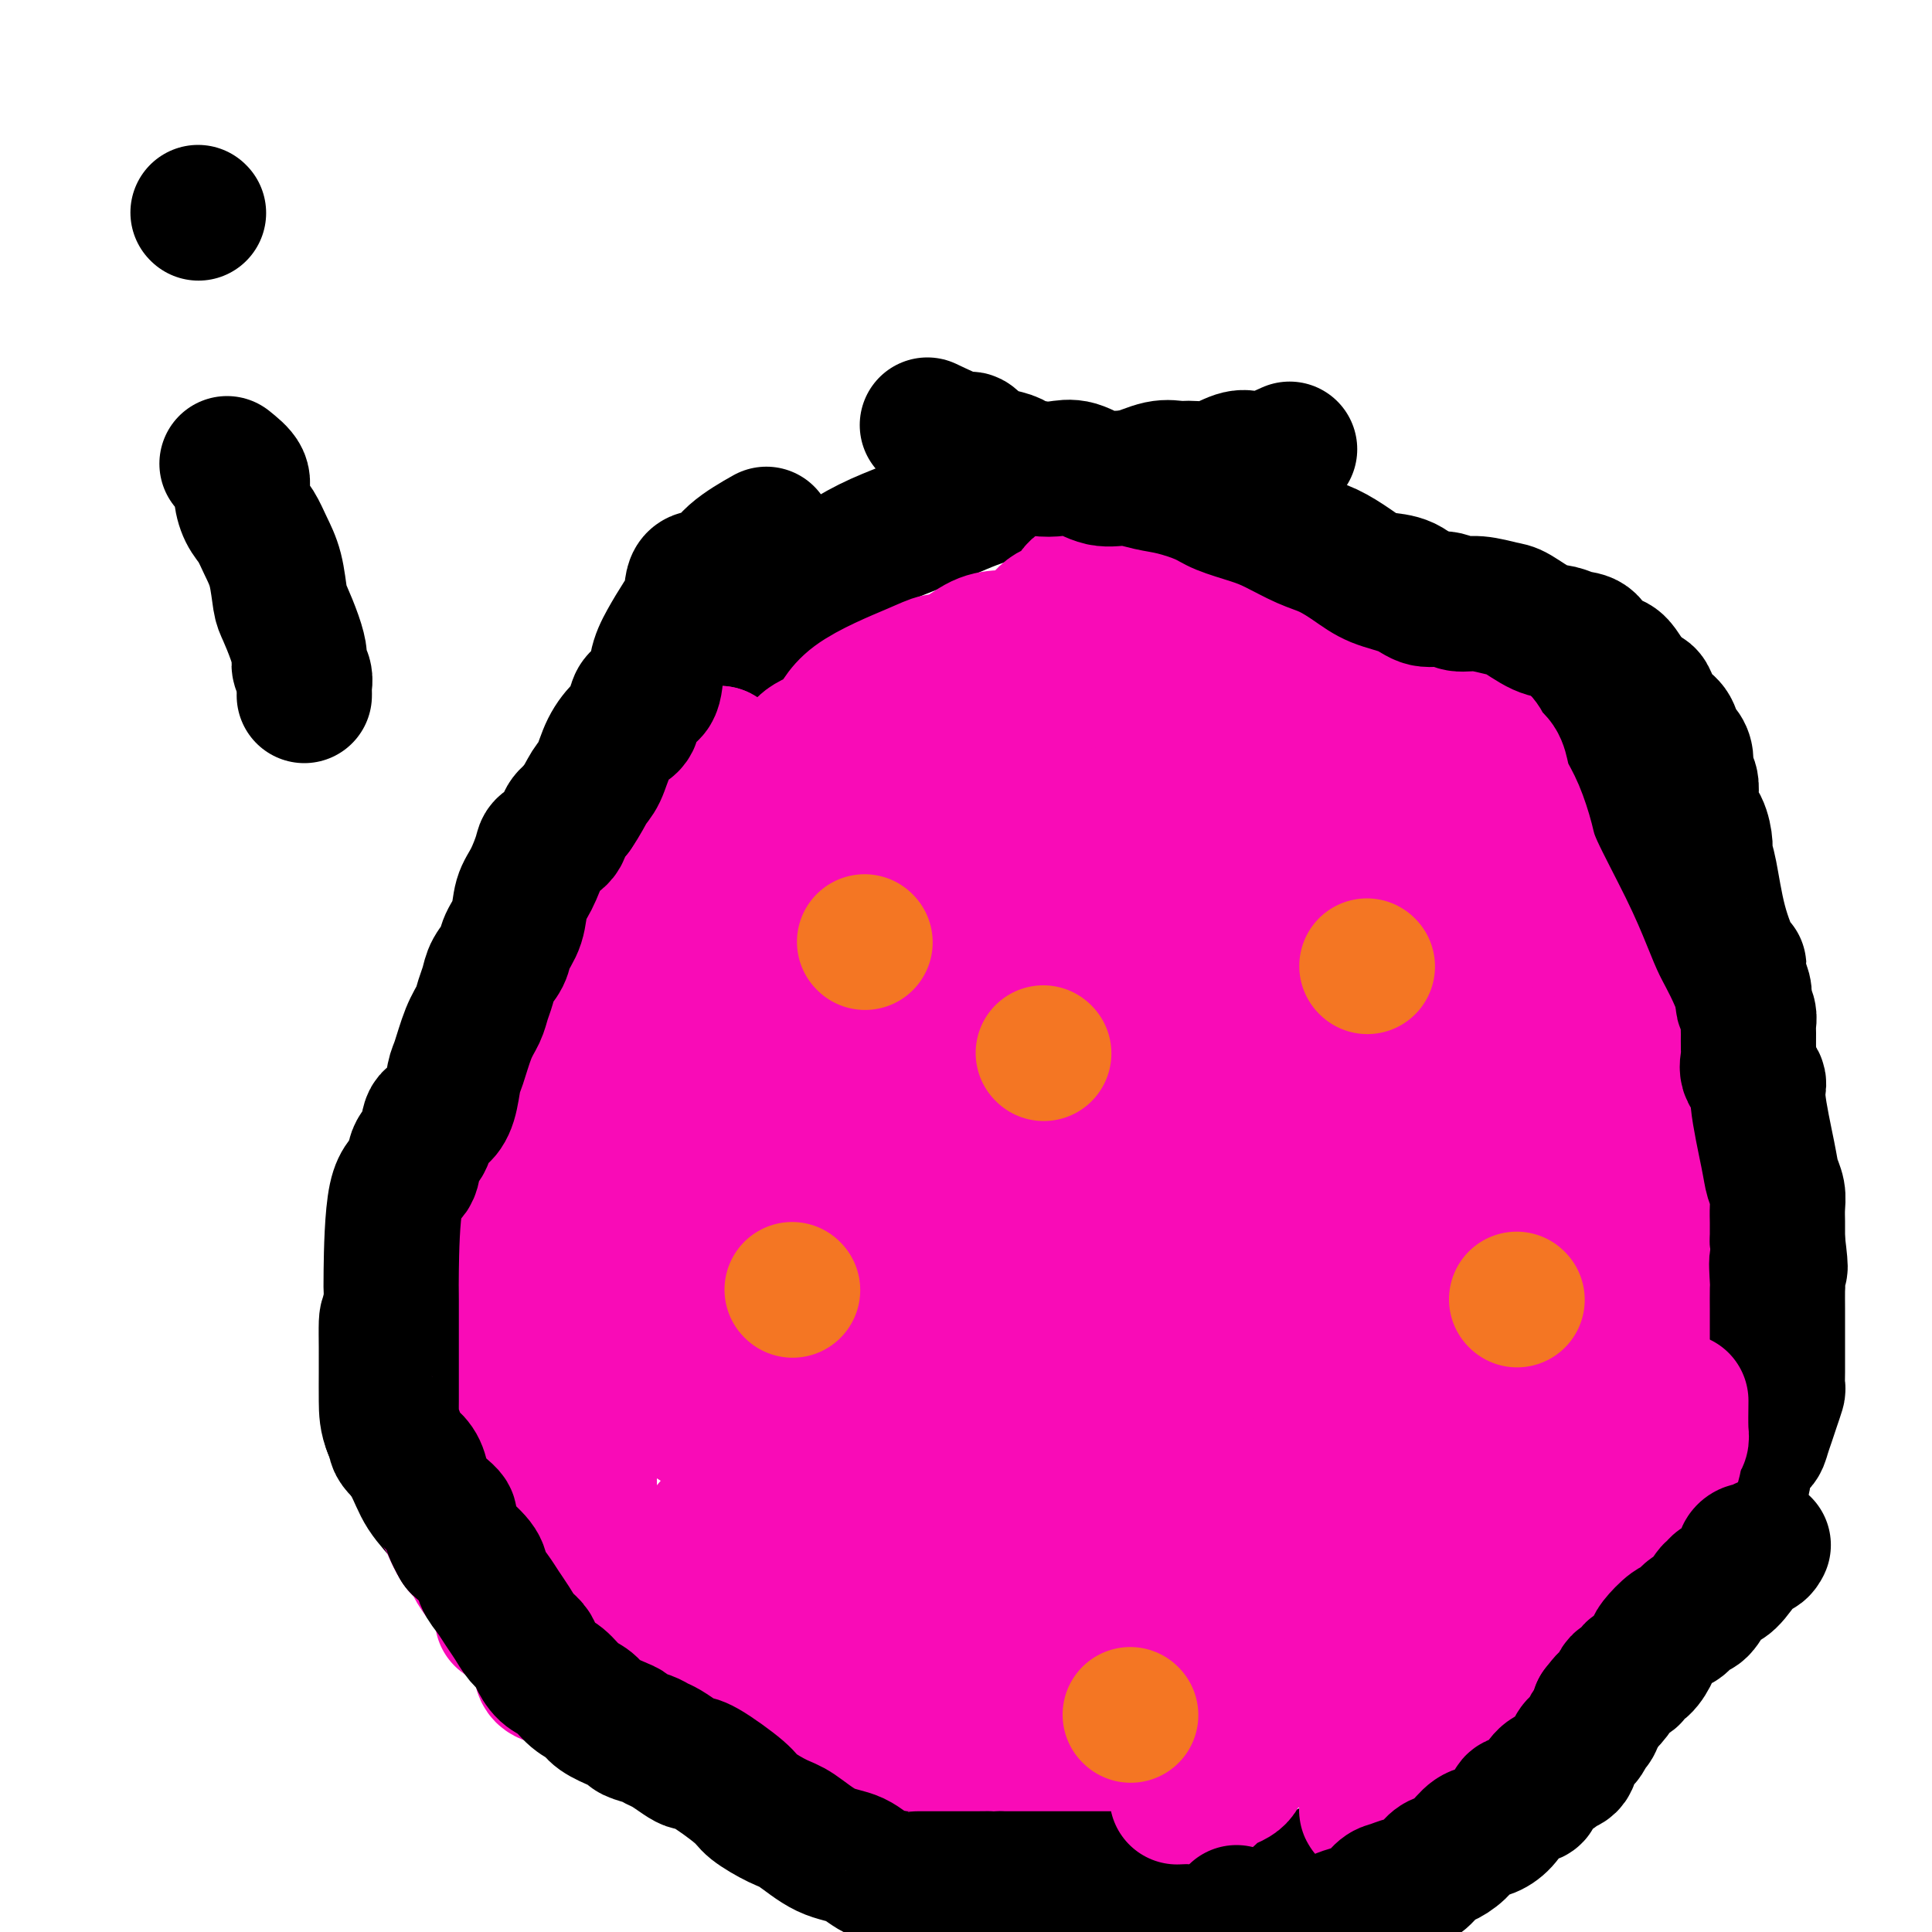 <svg viewBox='0 0 400 400' version='1.1' xmlns='http://www.w3.org/2000/svg' xmlns:xlink='http://www.w3.org/1999/xlink'><g fill='none' stroke='rgb(0,0,0)' stroke-width='28' stroke-linecap='round' stroke-linejoin='round'><path d='M267,93c-1.831,0.829 -3.663,1.658 -5,2c-1.337,0.342 -2.181,0.197 -3,0c-0.819,-0.197 -1.613,-0.447 -3,0c-1.387,0.447 -3.367,1.591 -5,2c-1.633,0.409 -2.920,0.084 -4,0c-1.080,-0.084 -1.953,0.073 -3,0c-1.047,-0.073 -2.267,-0.374 -4,0c-1.733,0.374 -3.979,1.425 -6,2c-2.021,0.575 -3.817,0.674 -6,1c-2.183,0.326 -4.753,0.881 -7,1c-2.247,0.119 -4.172,-0.196 -7,0c-2.828,0.196 -6.558,0.904 -10,2c-3.442,1.096 -6.597,2.581 -10,4c-3.403,1.419 -7.054,2.774 -10,4c-2.946,1.226 -5.185,2.325 -8,4c-2.815,1.675 -6.205,3.927 -9,6c-2.795,2.073 -4.997,3.966 -7,6c-2.003,2.034 -3.809,4.208 -6,6c-2.191,1.792 -4.766,3.204 -7,6c-2.234,2.796 -4.127,6.978 -6,9c-1.873,2.022 -3.727,1.885 -6,4c-2.273,2.115 -4.967,6.482 -7,10c-2.033,3.518 -3.407,6.186 -5,9c-1.593,2.814 -3.407,5.774 -5,8c-1.593,2.226 -2.965,3.716 -4,6c-1.035,2.284 -1.733,5.360 -3,8c-1.267,2.640 -3.102,4.845 -4,7c-0.898,2.155 -0.859,4.261 -2,7c-1.141,2.739 -3.460,6.112 -5,9c-1.540,2.888 -2.299,5.292 -3,8c-0.701,2.708 -1.342,5.720 -2,8c-0.658,2.280 -1.331,3.826 -2,6c-0.669,2.174 -1.334,4.974 -2,7c-0.666,2.026 -1.333,3.276 -2,5c-0.667,1.724 -1.333,3.921 -2,6c-0.667,2.079 -1.333,4.039 -2,6'/><path d='M85,262c-4.834,12.833 -2.420,6.416 -2,5c0.420,-1.416 -1.156,2.171 -2,4c-0.844,1.829 -0.958,1.901 -1,3c-0.042,1.099 -0.012,3.226 0,5c0.012,1.774 0.007,3.194 0,5c-0.007,1.806 -0.016,3.999 0,6c0.016,2.001 0.057,3.809 1,6c0.943,2.191 2.787,4.765 4,7c1.213,2.235 1.796,4.133 3,6c1.204,1.867 3.031,3.704 4,5c0.969,1.296 1.081,2.049 2,3c0.919,0.951 2.644,2.098 4,3c1.356,0.902 2.343,1.559 4,3c1.657,1.441 3.983,3.667 6,5c2.017,1.333 3.726,1.773 6,3c2.274,1.227 5.115,3.240 8,5c2.885,1.760 5.816,3.266 9,5c3.184,1.734 6.622,3.697 9,5c2.378,1.303 3.695,1.948 6,3c2.305,1.052 5.599,2.512 8,4c2.401,1.488 3.908,3.004 6,4c2.092,0.996 4.769,1.472 7,2c2.231,0.528 4.016,1.108 6,2c1.984,0.892 4.165,2.095 7,3c2.835,0.905 6.322,1.510 9,2c2.678,0.490 4.548,0.863 7,1c2.452,0.137 5.488,0.037 8,0c2.512,-0.037 4.501,-0.010 7,0c2.499,0.010 5.509,0.004 9,0c3.491,-0.004 7.463,-0.005 11,0c3.537,0.005 6.640,0.015 10,0c3.360,-0.015 6.978,-0.057 10,-1c3.022,-0.943 5.447,-2.787 8,-5c2.553,-2.213 5.235,-4.793 8,-7c2.765,-2.207 5.613,-4.040 8,-6c2.387,-1.960 4.312,-4.046 6,-6c1.688,-1.954 3.138,-3.777 5,-6c1.862,-2.223 4.136,-4.845 6,-7c1.864,-2.155 3.317,-3.843 5,-6c1.683,-2.157 3.595,-4.784 5,-7c1.405,-2.216 2.301,-4.020 4,-6c1.699,-1.980 4.200,-4.137 6,-7c1.800,-2.863 2.900,-6.431 4,-10'/><path d='M316,293c1.283,-3.010 2.491,-5.536 4,-8c1.509,-2.464 3.321,-4.867 5,-8c1.679,-3.133 3.227,-6.996 5,-10c1.773,-3.004 3.770,-5.150 5,-7c1.230,-1.850 1.692,-3.406 2,-5c0.308,-1.594 0.461,-3.228 1,-5c0.539,-1.772 1.465,-3.684 2,-5c0.535,-1.316 0.679,-2.037 1,-3c0.321,-0.963 0.818,-2.167 1,-4c0.182,-1.833 0.049,-4.296 0,-6c-0.049,-1.704 -0.013,-2.648 0,-4c0.013,-1.352 0.004,-3.113 0,-5c-0.004,-1.887 -0.001,-3.899 0,-6c0.001,-2.101 0.001,-4.290 0,-6c-0.001,-1.710 -0.003,-2.942 0,-6c0.003,-3.058 0.013,-7.942 0,-11c-0.013,-3.058 -0.048,-4.290 0,-6c0.048,-1.710 0.177,-3.898 0,-6c-0.177,-2.102 -0.662,-4.118 -1,-6c-0.338,-1.882 -0.531,-3.628 -1,-5c-0.469,-1.372 -1.215,-2.369 -2,-4c-0.785,-1.631 -1.609,-3.897 -2,-5c-0.391,-1.103 -0.350,-1.043 -1,-2c-0.650,-0.957 -1.990,-2.933 -3,-4c-1.010,-1.067 -1.688,-1.227 -2,-2c-0.312,-0.773 -0.256,-2.160 -1,-3c-0.744,-0.840 -2.288,-1.134 -3,-2c-0.712,-0.866 -0.593,-2.303 -1,-3c-0.407,-0.697 -1.339,-0.655 -3,-2c-1.661,-1.345 -4.051,-4.078 -6,-6c-1.949,-1.922 -3.458,-3.033 -5,-4c-1.542,-0.967 -3.118,-1.789 -5,-3c-1.882,-1.211 -4.071,-2.809 -6,-4c-1.929,-1.191 -3.599,-1.973 -5,-3c-1.401,-1.027 -2.532,-2.298 -4,-3c-1.468,-0.702 -3.273,-0.836 -5,-1c-1.727,-0.164 -3.378,-0.359 -5,-1c-1.622,-0.641 -3.216,-1.730 -5,-2c-1.784,-0.270 -3.756,0.278 -5,0c-1.244,-0.278 -1.758,-1.383 -3,-2c-1.242,-0.617 -3.212,-0.748 -5,-1c-1.788,-0.252 -3.394,-0.626 -5,-1'/><path d='M258,113c-5.762,-1.393 -3.667,-0.875 -5,-2c-1.333,-1.125 -6.095,-3.893 -8,-5c-1.905,-1.107 -0.952,-0.554 0,0'/></g>
<g fill='none' stroke='rgb(249,11,183)' stroke-width='28' stroke-linecap='round' stroke-linejoin='round'><path d='M221,142c-0.352,0.488 -0.703,0.976 -1,2c-0.297,1.024 -0.539,2.583 -1,4c-0.461,1.417 -1.142,2.691 -2,4c-0.858,1.309 -1.895,2.652 -3,4c-1.105,1.348 -2.280,2.700 -3,4c-0.720,1.300 -0.986,2.548 -2,3c-1.014,0.452 -2.777,0.107 -4,1c-1.223,0.893 -1.906,3.025 -3,4c-1.094,0.975 -2.599,0.794 -4,2c-1.401,1.206 -2.698,3.798 -4,6c-1.302,2.202 -2.611,4.013 -4,5c-1.389,0.987 -2.860,1.149 -4,2c-1.140,0.851 -1.950,2.392 -3,4c-1.050,1.608 -2.339,3.284 -4,5c-1.661,1.716 -3.694,3.471 -5,5c-1.306,1.529 -1.885,2.832 -3,4c-1.115,1.168 -2.765,2.202 -4,3c-1.235,0.798 -2.053,1.361 -3,2c-0.947,0.639 -2.022,1.353 -3,2c-0.978,0.647 -1.860,1.228 -3,3c-1.140,1.772 -2.540,4.736 -4,7c-1.460,2.264 -2.981,3.829 -4,5c-1.019,1.171 -1.537,1.947 -2,3c-0.463,1.053 -0.871,2.384 -2,4c-1.129,1.616 -2.979,3.518 -4,5c-1.021,1.482 -1.214,2.544 -2,4c-0.786,1.456 -2.164,3.304 -3,5c-0.836,1.696 -1.131,3.238 -2,5c-0.869,1.762 -2.311,3.744 -3,5c-0.689,1.256 -0.625,1.788 -1,3c-0.375,1.212 -1.187,3.106 -2,5'/><path d='M129,262c-4.604,8.947 -1.615,5.814 -1,6c0.615,0.186 -1.145,3.692 -2,6c-0.855,2.308 -0.803,3.417 -1,5c-0.197,1.583 -0.641,3.639 -1,5c-0.359,1.361 -0.632,2.027 -1,3c-0.368,0.973 -0.831,2.252 -1,3c-0.169,0.748 -0.045,0.966 0,2c0.045,1.034 0.012,2.883 0,4c-0.012,1.117 -0.003,1.500 0,2c0.003,0.500 -0.000,1.116 0,2c0.000,0.884 0.003,2.036 0,3c-0.003,0.964 -0.012,1.740 0,3c0.012,1.260 0.047,3.003 0,4c-0.047,0.997 -0.175,1.248 0,2c0.175,0.752 0.653,2.004 2,4c1.347,1.996 3.563,4.736 5,6c1.437,1.264 2.093,1.053 3,2c0.907,0.947 2.063,3.051 3,4c0.937,0.949 1.653,0.742 3,1c1.347,0.258 3.325,0.980 5,2c1.675,1.020 3.048,2.339 4,3c0.952,0.661 1.484,0.663 3,1c1.516,0.337 4.018,1.009 6,2c1.982,0.991 3.446,2.302 5,3c1.554,0.698 3.198,0.782 5,1c1.802,0.218 3.761,0.569 5,1c1.239,0.431 1.757,0.941 3,1c1.243,0.059 3.210,-0.334 5,0c1.790,0.334 3.401,1.396 5,2c1.599,0.604 3.186,0.749 5,1c1.814,0.251 3.856,0.607 6,1c2.144,0.393 4.389,0.823 6,1c1.611,0.177 2.587,0.100 4,0c1.413,-0.100 3.261,-0.222 5,0c1.739,0.222 3.368,0.789 5,1c1.632,0.211 3.268,0.068 5,0c1.732,-0.068 3.562,-0.060 5,0c1.438,0.060 2.485,0.171 4,0c1.515,-0.171 3.499,-0.623 5,-1c1.501,-0.377 2.520,-0.678 4,-1c1.480,-0.322 3.423,-0.663 5,-1c1.577,-0.337 2.789,-0.668 4,-1'/><path d='M247,345c3.599,-0.955 3.597,-1.344 5,-2c1.403,-0.656 4.213,-1.579 6,-2c1.787,-0.421 2.553,-0.340 4,-1c1.447,-0.660 3.576,-2.061 5,-3c1.424,-0.939 2.145,-1.417 3,-2c0.855,-0.583 1.846,-1.270 3,-2c1.154,-0.730 2.470,-1.503 4,-3c1.530,-1.497 3.272,-3.718 5,-5c1.728,-1.282 3.440,-1.626 5,-3c1.560,-1.374 2.966,-3.779 4,-5c1.034,-1.221 1.696,-1.256 2,-2c0.304,-0.744 0.250,-2.195 1,-3c0.750,-0.805 2.303,-0.965 3,-2c0.697,-1.035 0.536,-2.946 1,-5c0.464,-2.054 1.553,-4.252 2,-6c0.447,-1.748 0.253,-3.045 1,-5c0.747,-1.955 2.436,-4.566 3,-6c0.564,-1.434 0.004,-1.690 0,-3c-0.004,-1.310 0.548,-3.672 1,-5c0.452,-1.328 0.804,-1.621 1,-3c0.196,-1.379 0.235,-3.845 1,-6c0.765,-2.155 2.257,-3.998 3,-6c0.743,-2.002 0.739,-4.161 1,-6c0.261,-1.839 0.788,-3.358 1,-5c0.212,-1.642 0.109,-3.406 0,-5c-0.109,-1.594 -0.225,-3.016 0,-4c0.225,-0.984 0.792,-1.530 1,-2c0.208,-0.470 0.056,-0.864 0,-2c-0.056,-1.136 -0.015,-3.015 0,-4c0.015,-0.985 0.004,-1.077 0,-2c-0.004,-0.923 -0.001,-2.677 0,-5c0.001,-2.323 -0.000,-5.216 0,-7c0.000,-1.784 0.001,-2.458 0,-4c-0.001,-1.542 -0.004,-3.951 0,-6c0.004,-2.049 0.016,-3.736 0,-5c-0.016,-1.264 -0.058,-2.103 0,-3c0.058,-0.897 0.216,-1.852 0,-3c-0.216,-1.148 -0.806,-2.487 -1,-3c-0.194,-0.513 0.009,-0.198 0,-1c-0.009,-0.802 -0.229,-2.720 -1,-4c-0.771,-1.280 -2.092,-1.922 -3,-3c-0.908,-1.078 -1.402,-2.594 -2,-4c-0.598,-1.406 -1.299,-2.703 -2,-4'/><path d='M304,183c-1.734,-3.312 -1.570,-2.091 -2,-2c-0.430,0.091 -1.453,-0.949 -2,-2c-0.547,-1.051 -0.616,-2.113 -1,-3c-0.384,-0.887 -1.081,-1.600 -2,-2c-0.919,-0.400 -2.060,-0.489 -3,-1c-0.940,-0.511 -1.677,-1.445 -2,-2c-0.323,-0.555 -0.230,-0.730 -1,-1c-0.770,-0.270 -2.401,-0.636 -3,-1c-0.599,-0.364 -0.164,-0.726 -1,-1c-0.836,-0.274 -2.942,-0.459 -4,-1c-1.058,-0.541 -1.068,-1.438 -2,-2c-0.932,-0.562 -2.788,-0.788 -4,-1c-1.212,-0.212 -1.782,-0.412 -3,-1c-1.218,-0.588 -3.085,-1.566 -5,-2c-1.915,-0.434 -3.877,-0.323 -6,-1c-2.123,-0.677 -4.406,-2.143 -6,-3c-1.594,-0.857 -2.497,-1.107 -5,-2c-2.503,-0.893 -6.604,-2.429 -9,-3c-2.396,-0.571 -3.087,-0.177 -4,0c-0.913,0.177 -2.047,0.138 -4,0c-1.953,-0.138 -4.723,-0.374 -7,0c-2.277,0.374 -4.061,1.359 -6,2c-1.939,0.641 -4.034,0.937 -6,2c-1.966,1.063 -3.803,2.894 -5,4c-1.197,1.106 -1.756,1.486 -3,2c-1.244,0.514 -3.175,1.163 -5,2c-1.825,0.837 -3.544,1.864 -5,3c-1.456,1.136 -2.648,2.383 -4,4c-1.352,1.617 -2.863,3.605 -5,5c-2.137,1.395 -4.899,2.197 -7,3c-2.101,0.803 -3.541,1.607 -6,3c-2.459,1.393 -5.936,3.376 -8,5c-2.064,1.624 -2.716,2.890 -4,4c-1.284,1.110 -3.201,2.062 -5,3c-1.799,0.938 -3.482,1.860 -5,3c-1.518,1.140 -2.872,2.498 -4,4c-1.128,1.502 -2.032,3.148 -3,5c-0.968,1.852 -2.002,3.909 -3,6c-0.998,2.091 -1.961,4.217 -3,6c-1.039,1.783 -2.154,3.224 -3,5c-0.846,1.776 -1.423,3.888 -2,6'/><path d='M136,229c-3.150,6.141 -2.026,5.495 -2,6c0.026,0.505 -1.048,2.162 -3,7c-1.952,4.838 -4.784,12.858 -6,17c-1.216,4.142 -0.818,4.406 -1,6c-0.182,1.594 -0.946,4.519 -2,7c-1.054,2.481 -2.398,4.517 -3,6c-0.602,1.483 -0.463,2.413 -1,4c-0.537,1.587 -1.752,3.830 -2,6c-0.248,2.170 0.469,4.267 0,6c-0.469,1.733 -2.126,3.102 -3,5c-0.874,1.898 -0.966,4.325 -1,7c-0.034,2.675 -0.009,5.597 0,8c0.009,2.403 0.002,4.288 0,6c-0.002,1.712 -0.001,3.251 0,5c0.001,1.749 -0.000,3.708 0,5c0.000,1.292 0.001,1.919 0,3c-0.001,1.081 -0.005,2.618 0,4c0.005,1.382 0.018,2.609 0,4c-0.018,1.391 -0.067,2.947 0,4c0.067,1.053 0.250,1.603 1,2c0.750,0.397 2.067,0.642 3,1c0.933,0.358 1.482,0.830 2,1c0.518,0.170 1.005,0.038 2,0c0.995,-0.038 2.499,0.017 4,0c1.501,-0.017 2.999,-0.105 5,0c2.001,0.105 4.505,0.404 7,0c2.495,-0.404 4.981,-1.512 8,-2c3.019,-0.488 6.570,-0.358 10,-1c3.430,-0.642 6.737,-2.056 10,-3c3.263,-0.944 6.481,-1.419 9,-2c2.519,-0.581 4.338,-1.270 7,-2c2.662,-0.730 6.167,-1.503 9,-2c2.833,-0.497 4.995,-0.717 8,-1c3.005,-0.283 6.855,-0.627 10,-1c3.145,-0.373 5.586,-0.775 8,-1c2.414,-0.225 4.801,-0.273 7,-1c2.199,-0.727 4.211,-2.131 6,-3c1.789,-0.869 3.356,-1.202 6,-2c2.644,-0.798 6.366,-2.061 9,-3c2.634,-0.939 4.181,-1.554 6,-2c1.819,-0.446 3.909,-0.723 6,-1'/><path d='M255,322c5.752,-1.927 3.633,-1.246 4,-1c0.367,0.246 3.221,0.055 6,-1c2.779,-1.055 5.481,-2.976 8,-4c2.519,-1.024 4.853,-1.151 7,-2c2.147,-0.849 4.108,-2.420 6,-4c1.892,-1.580 3.715,-3.168 6,-5c2.285,-1.832 5.033,-3.909 7,-6c1.967,-2.091 3.152,-4.196 5,-6c1.848,-1.804 4.357,-3.306 6,-5c1.643,-1.694 2.419,-3.579 4,-6c1.581,-2.421 3.968,-5.376 6,-8c2.032,-2.624 3.709,-4.915 5,-7c1.291,-2.085 2.196,-3.963 3,-6c0.804,-2.037 1.507,-4.233 2,-6c0.493,-1.767 0.775,-3.106 1,-5c0.225,-1.894 0.394,-4.344 1,-6c0.606,-1.656 1.651,-2.517 2,-5c0.349,-2.483 0.002,-6.589 0,-9c-0.002,-2.411 0.340,-3.127 0,-5c-0.340,-1.873 -1.362,-4.902 -2,-7c-0.638,-2.098 -0.891,-3.266 -2,-5c-1.109,-1.734 -3.073,-4.035 -4,-6c-0.927,-1.965 -0.815,-3.595 -2,-5c-1.185,-1.405 -3.665,-2.585 -5,-4c-1.335,-1.415 -1.525,-3.064 -3,-5c-1.475,-1.936 -4.236,-4.160 -6,-6c-1.764,-1.840 -2.530,-3.296 -4,-5c-1.470,-1.704 -3.643,-3.655 -5,-5c-1.357,-1.345 -1.899,-2.084 -3,-3c-1.101,-0.916 -2.762,-2.008 -4,-3c-1.238,-0.992 -2.054,-1.884 -3,-3c-0.946,-1.116 -2.023,-2.456 -3,-3c-0.977,-0.544 -1.855,-0.291 -3,-1c-1.145,-0.709 -2.556,-2.380 -4,-3c-1.444,-0.620 -2.922,-0.191 -4,-1c-1.078,-0.809 -1.756,-2.858 -3,-4c-1.244,-1.142 -3.053,-1.378 -5,-2c-1.947,-0.622 -4.033,-1.631 -5,-2c-0.967,-0.369 -0.816,-0.099 -2,0c-1.184,0.099 -3.703,0.027 -6,0c-2.297,-0.027 -4.370,-0.008 -7,0c-2.630,0.008 -5.815,0.004 -9,0'/><path d='M240,152c-4.581,-0.288 -4.034,-1.007 -12,2c-7.966,3.007 -24.444,9.740 -32,14c-7.556,4.260 -6.190,6.048 -7,7c-0.810,0.952 -3.797,1.067 -6,2c-2.203,0.933 -3.623,2.684 -5,4c-1.377,1.316 -2.711,2.196 -4,4c-1.289,1.804 -2.533,4.533 -4,6c-1.467,1.467 -3.156,1.673 -4,3c-0.844,1.327 -0.842,3.777 -1,5c-0.158,1.223 -0.477,1.221 -1,2c-0.523,0.779 -1.252,2.340 -2,4c-0.748,1.660 -1.517,3.419 -2,5c-0.483,1.581 -0.680,2.983 -2,6c-1.320,3.017 -3.762,7.650 -6,14c-2.238,6.350 -4.273,14.416 -6,19c-1.727,4.584 -3.145,5.685 -4,8c-0.855,2.315 -1.145,5.845 -2,9c-0.855,3.155 -2.274,5.934 -4,9c-1.726,3.066 -3.757,6.419 -5,9c-1.243,2.581 -1.697,4.390 -3,7c-1.303,2.610 -3.455,6.022 -5,9c-1.545,2.978 -2.482,5.520 -4,8c-1.518,2.480 -3.616,4.896 -5,7c-1.384,2.104 -2.056,3.897 -3,6c-0.944,2.103 -2.162,4.516 -3,6c-0.838,1.484 -1.296,2.039 -2,3c-0.704,0.961 -1.653,2.329 -2,3c-0.347,0.671 -0.090,0.644 0,1c0.090,0.356 0.014,1.095 0,1c-0.014,-0.095 0.035,-1.026 0,-2c-0.035,-0.974 -0.153,-1.993 0,-4c0.153,-2.007 0.576,-5.004 1,-8'/><path d='M105,321c0.299,-3.713 0.547,-6.996 1,-10c0.453,-3.004 1.111,-5.728 2,-9c0.889,-3.272 2.011,-7.092 3,-11c0.989,-3.908 1.847,-7.904 3,-12c1.153,-4.096 2.603,-8.290 4,-12c1.397,-3.710 2.741,-6.935 4,-10c1.259,-3.065 2.432,-5.971 4,-9c1.568,-3.029 3.531,-6.181 5,-9c1.469,-2.819 2.443,-5.306 4,-8c1.557,-2.694 3.698,-5.595 5,-8c1.302,-2.405 1.765,-4.313 3,-7c1.235,-2.687 3.240,-6.151 5,-9c1.760,-2.849 3.274,-5.081 4,-7c0.726,-1.919 0.663,-3.523 3,-8c2.337,-4.477 7.074,-11.826 9,-15c1.926,-3.174 1.042,-2.173 1,-2c-0.042,0.173 0.759,-0.481 1,-1c0.241,-0.519 -0.078,-0.904 0,-1c0.078,-0.096 0.554,0.095 1,0c0.446,-0.095 0.862,-0.477 1,0c0.138,0.477 -0.001,1.813 0,4c0.001,2.187 0.141,5.226 0,8c-0.141,2.774 -0.563,5.284 -2,9c-1.437,3.716 -3.888,8.640 -6,13c-2.112,4.360 -3.883,8.158 -6,12c-2.117,3.842 -4.580,7.729 -7,11c-2.420,3.271 -4.799,5.925 -7,9c-2.201,3.075 -4.226,6.569 -6,9c-1.774,2.431 -3.298,3.798 -5,6c-1.702,2.202 -3.583,5.239 -5,7c-1.417,1.761 -2.369,2.245 -5,8c-2.631,5.755 -6.942,16.780 -9,22c-2.058,5.220 -1.862,4.636 -2,5c-0.138,0.364 -0.611,1.675 -1,3c-0.389,1.325 -0.695,2.662 -1,4'/><path d='M106,303c-2.238,5.441 -1.332,2.042 -1,1c0.332,-1.042 0.089,0.272 0,1c-0.089,0.728 -0.024,0.870 0,1c0.024,0.130 0.006,0.249 0,-1c-0.006,-1.249 -0.002,-3.864 0,-5c0.002,-1.136 0.000,-0.792 0,-2c-0.000,-1.208 0.000,-3.967 0,-6c-0.000,-2.033 -0.001,-3.341 0,-5c0.001,-1.659 0.003,-3.668 0,-5c-0.003,-1.332 -0.012,-1.988 0,-5c0.012,-3.012 0.045,-8.382 0,-12c-0.045,-3.618 -0.169,-5.485 0,-8c0.169,-2.515 0.631,-5.678 1,-8c0.369,-2.322 0.646,-3.803 1,-6c0.354,-2.197 0.783,-5.110 1,-7c0.217,-1.890 0.220,-2.757 2,-7c1.780,-4.243 5.337,-11.863 7,-16c1.663,-4.137 1.431,-4.790 2,-7c0.569,-2.210 1.937,-5.978 3,-9c1.063,-3.022 1.820,-5.297 3,-8c1.180,-2.703 2.782,-5.835 4,-8c1.218,-2.165 2.052,-3.363 3,-5c0.948,-1.637 2.008,-3.711 3,-5c0.992,-1.289 1.914,-1.792 3,-3c1.086,-1.208 2.336,-3.121 3,-4c0.664,-0.879 0.741,-0.723 1,-1c0.259,-0.277 0.699,-0.988 1,-2c0.301,-1.012 0.462,-2.324 1,-3c0.538,-0.676 1.454,-0.717 2,-1c0.546,-0.283 0.724,-0.807 1,-1c0.276,-0.193 0.650,-0.055 1,0c0.350,0.055 0.675,0.028 1,0'/><path d='M149,156c0.773,0.411 0.207,2.440 0,4c-0.207,1.560 -0.053,2.651 0,4c0.053,1.349 0.007,2.955 0,5c-0.007,2.045 0.025,4.527 0,7c-0.025,2.473 -0.108,4.935 0,7c0.108,2.065 0.407,3.733 0,6c-0.407,2.267 -1.522,5.134 -2,8c-0.478,2.866 -0.320,5.730 -1,8c-0.680,2.270 -2.196,3.946 -3,6c-0.804,2.054 -0.894,4.488 -1,6c-0.106,1.512 -0.227,2.104 -1,3c-0.773,0.896 -2.197,2.098 -3,3c-0.803,0.902 -0.986,1.505 -1,2c-0.014,0.495 0.140,0.884 0,1c-0.140,0.116 -0.573,-0.040 -1,0c-0.427,0.040 -0.848,0.275 -1,0c-0.152,-0.275 -0.036,-1.062 0,-2c0.036,-0.938 -0.008,-2.028 0,-4c0.008,-1.972 0.069,-4.825 0,-7c-0.069,-2.175 -0.268,-3.673 0,-5c0.268,-1.327 1.004,-2.482 2,-4c0.996,-1.518 2.253,-3.400 3,-5c0.747,-1.600 0.985,-2.917 2,-4c1.015,-1.083 2.807,-1.933 4,-3c1.193,-1.067 1.788,-2.353 3,-4c1.212,-1.647 3.040,-3.657 4,-5c0.960,-1.343 1.051,-2.020 2,-3c0.949,-0.980 2.756,-2.262 4,-3c1.244,-0.738 1.926,-0.932 3,-2c1.074,-1.068 2.541,-3.009 4,-4c1.459,-0.991 2.910,-1.033 4,-2c1.090,-0.967 1.818,-2.861 3,-4c1.182,-1.139 2.817,-1.523 4,-2c1.183,-0.477 1.915,-1.046 3,-2c1.085,-0.954 2.523,-2.291 4,-3c1.477,-0.709 2.994,-0.788 4,-2c1.006,-1.212 1.502,-3.557 3,-5c1.498,-1.443 4.000,-1.984 6,-3c2.000,-1.016 3.500,-2.508 5,-4'/><path d='M202,144c8.240,-5.873 5.339,-2.555 5,-2c-0.339,0.555 1.884,-1.652 4,-3c2.116,-1.348 4.126,-1.836 6,-3c1.874,-1.164 3.611,-3.005 5,-4c1.389,-0.995 2.429,-1.145 4,-2c1.571,-0.855 3.672,-2.415 5,-3c1.328,-0.585 1.882,-0.195 3,0c1.118,0.195 2.801,0.194 4,0c1.199,-0.194 1.914,-0.580 3,-1c1.086,-0.420 2.543,-0.873 4,-1c1.457,-0.127 2.913,0.072 4,0c1.087,-0.072 1.804,-0.414 3,-1c1.196,-0.586 2.870,-1.415 4,-2c1.130,-0.585 1.714,-0.927 2,-1c0.286,-0.073 0.273,0.123 1,0c0.727,-0.123 2.194,-0.565 3,-1c0.806,-0.435 0.949,-0.863 1,-1c0.051,-0.137 0.008,0.015 0,1c-0.008,0.985 0.019,2.801 0,4c-0.019,1.199 -0.084,1.779 0,3c0.084,1.221 0.315,3.081 -1,4c-1.315,0.919 -4.177,0.895 -7,2c-2.823,1.105 -5.607,3.339 -9,5c-3.393,1.661 -7.394,2.750 -11,4c-3.606,1.250 -6.817,2.661 -10,4c-3.183,1.339 -6.338,2.608 -9,4c-2.662,1.392 -4.833,2.909 -7,4c-2.167,1.091 -4.332,1.757 -6,2c-1.668,0.243 -2.840,0.061 -4,0c-1.160,-0.061 -2.308,-0.003 -3,0c-0.692,0.003 -0.928,-0.049 -2,0c-1.072,0.049 -2.980,0.198 -5,1c-2.020,0.802 -4.152,2.256 -6,3c-1.848,0.744 -3.413,0.777 -5,1c-1.587,0.223 -3.197,0.637 -5,1c-1.803,0.363 -3.801,0.675 -5,1c-1.199,0.325 -1.600,0.662 -2,1'/><path d='M166,164c-6.936,1.487 -2.778,0.204 -2,0c0.778,-0.204 -1.826,0.669 -3,1c-1.174,0.331 -0.918,0.119 -1,0c-0.082,-0.119 -0.502,-0.147 -1,0c-0.498,0.147 -1.073,0.467 -1,0c0.073,-0.467 0.794,-1.722 2,-3c1.206,-1.278 2.896,-2.580 4,-4c1.104,-1.420 1.621,-2.958 3,-4c1.379,-1.042 3.620,-1.587 5,-3c1.380,-1.413 1.897,-3.695 5,-6c3.103,-2.305 8.790,-4.632 12,-6c3.210,-1.368 3.944,-1.778 5,-2c1.056,-0.222 2.434,-0.255 4,-1c1.566,-0.745 3.319,-2.200 5,-3c1.681,-0.800 3.289,-0.943 5,-1c1.711,-0.057 3.527,-0.028 5,-1c1.473,-0.972 2.605,-2.944 4,-4c1.395,-1.056 3.053,-1.197 4,-2c0.947,-0.803 1.183,-2.267 2,-3c0.817,-0.733 2.214,-0.735 3,-1c0.786,-0.265 0.960,-0.793 2,-1c1.040,-0.207 2.947,-0.095 4,0c1.053,0.095 1.251,0.172 2,0c0.749,-0.172 2.050,-0.593 3,-1c0.950,-0.407 1.551,-0.802 2,-1c0.449,-0.198 0.746,-0.200 1,-1c0.254,-0.800 0.464,-2.397 1,-3c0.536,-0.603 1.398,-0.211 2,0c0.602,0.211 0.945,0.242 1,0c0.055,-0.242 -0.177,-0.758 0,-1c0.177,-0.242 0.765,-0.212 1,0c0.235,0.212 0.118,0.606 0,1'/><path d='M245,114c10.523,-4.661 2.832,-0.814 0,1c-2.832,1.814 -0.804,1.595 0,2c0.804,0.405 0.385,1.434 -1,3c-1.385,1.566 -3.737,3.671 -6,5c-2.263,1.329 -4.436,1.884 -7,3c-2.564,1.116 -5.519,2.792 -8,4c-2.481,1.208 -4.487,1.948 -6,2c-1.513,0.052 -2.531,-0.584 -4,0c-1.469,0.584 -3.387,2.388 -5,4c-1.613,1.612 -2.919,3.033 -4,4c-1.081,0.967 -1.936,1.479 -3,2c-1.064,0.521 -2.336,1.050 -3,2c-0.664,0.950 -0.720,2.321 -1,3c-0.280,0.679 -0.784,0.666 -1,1c-0.216,0.334 -0.142,1.014 0,1c0.142,-0.014 0.353,-0.723 1,-1c0.647,-0.277 1.729,-0.123 4,-1c2.271,-0.877 5.732,-2.785 8,-4c2.268,-1.215 3.344,-1.737 5,-2c1.656,-0.263 3.894,-0.267 6,-1c2.106,-0.733 4.081,-2.196 6,-3c1.919,-0.804 3.783,-0.948 6,-1c2.217,-0.052 4.787,-0.010 7,0c2.213,0.010 4.067,-0.012 6,0c1.933,0.012 3.943,0.058 6,0c2.057,-0.058 4.161,-0.219 6,0c1.839,0.219 3.413,0.818 5,1c1.587,0.182 3.187,-0.054 5,0c1.813,0.054 3.839,0.398 6,1c2.161,0.602 4.458,1.460 6,2c1.542,0.540 2.327,0.761 4,1c1.673,0.239 4.232,0.497 6,1c1.768,0.503 2.745,1.251 4,2c1.255,0.749 2.787,1.500 4,2c1.213,0.500 2.106,0.750 3,1'/><path d='M300,149c5.981,1.965 4.432,1.876 4,2c-0.432,0.124 0.251,0.459 1,1c0.749,0.541 1.562,1.288 2,2c0.438,0.712 0.501,1.388 1,2c0.499,0.612 1.433,1.160 2,2c0.567,0.840 0.767,1.971 1,3c0.233,1.029 0.498,1.956 1,3c0.502,1.044 1.240,2.206 2,4c0.760,1.794 1.543,4.222 2,6c0.457,1.778 0.587,2.907 2,6c1.413,3.093 4.108,8.151 6,12c1.892,3.849 2.980,6.489 4,9c1.020,2.511 1.972,4.891 3,7c1.028,2.109 2.132,3.945 3,6c0.868,2.055 1.499,4.330 2,6c0.501,1.670 0.870,2.736 1,4c0.130,1.264 0.019,2.726 1,6c0.981,3.274 3.054,8.359 4,11c0.946,2.641 0.765,2.837 1,4c0.235,1.163 0.886,3.294 1,5c0.114,1.706 -0.309,2.986 0,4c0.309,1.014 1.351,1.762 2,3c0.649,1.238 0.906,2.966 1,4c0.094,1.034 0.025,1.375 0,2c-0.025,0.625 -0.007,1.533 0,2c0.007,0.467 0.002,0.492 0,1c-0.002,0.508 -0.002,1.500 0,2c0.002,0.500 0.004,0.509 0,1c-0.004,0.491 -0.014,1.465 0,2c0.014,0.535 0.054,0.629 0,1c-0.054,0.371 -0.200,1.017 0,1c0.200,-0.017 0.746,-0.697 0,-2c-0.746,-1.303 -2.785,-3.229 -4,-5c-1.215,-1.771 -1.608,-3.385 -2,-5'/><path d='M341,261c-1.051,-2.410 -0.677,-3.435 -1,-5c-0.323,-1.565 -1.341,-3.670 -2,-5c-0.659,-1.330 -0.957,-1.885 -1,-3c-0.043,-1.115 0.170,-2.790 0,-4c-0.170,-1.210 -0.724,-1.956 -1,-3c-0.276,-1.044 -0.273,-2.385 -1,-4c-0.727,-1.615 -2.184,-3.504 -3,-5c-0.816,-1.496 -0.993,-2.598 -1,-4c-0.007,-1.402 0.155,-3.104 0,-4c-0.155,-0.896 -0.628,-0.986 -1,-2c-0.372,-1.014 -0.643,-2.953 -1,-4c-0.357,-1.047 -0.798,-1.204 -1,-2c-0.202,-0.796 -0.163,-2.232 0,-3c0.163,-0.768 0.450,-0.868 0,-1c-0.450,-0.132 -1.637,-0.296 -2,-1c-0.363,-0.704 0.099,-1.947 0,-3c-0.099,-1.053 -0.759,-1.916 -1,-2c-0.241,-0.084 -0.065,0.609 0,1c0.065,0.391 0.017,0.479 0,1c-0.017,0.521 -0.005,1.477 0,2c0.005,0.523 0.001,0.615 0,1c-0.001,0.385 -0.000,1.062 0,2c0.000,0.938 0.000,2.137 0,3c-0.000,0.863 -0.000,1.389 0,2c0.000,0.611 0.000,1.305 0,2'/><path d='M325,220c-0.155,2.454 -0.041,2.590 0,3c0.041,0.410 0.011,1.094 0,2c-0.011,0.906 -0.003,2.032 0,3c0.003,0.968 0.001,1.776 0,3c-0.001,1.224 -0.000,2.864 0,4c0.000,1.136 0.000,1.769 0,3c-0.000,1.231 -0.000,3.061 0,4c0.000,0.939 0.000,0.988 0,2c-0.000,1.012 -0.000,2.989 0,4c0.000,1.011 0.001,1.057 0,2c-0.001,0.943 -0.003,2.785 0,4c0.003,1.215 0.012,1.804 0,3c-0.012,1.196 -0.043,2.999 0,4c0.043,1.001 0.162,1.199 0,2c-0.162,0.801 -0.603,2.205 -1,4c-0.397,1.795 -0.750,3.980 -1,6c-0.250,2.020 -0.395,3.874 -1,5c-0.605,1.126 -1.668,1.523 -2,2c-0.332,0.477 0.067,1.034 0,2c-0.067,0.966 -0.599,2.342 -1,3c-0.401,0.658 -0.672,0.599 -1,1c-0.328,0.401 -0.714,1.262 -1,2c-0.286,0.738 -0.473,1.353 -1,2c-0.527,0.647 -1.394,1.325 -2,2c-0.606,0.675 -0.951,1.346 -1,2c-0.049,0.654 0.198,1.292 0,2c-0.198,0.708 -0.839,1.485 -1,2c-0.161,0.515 0.159,0.768 0,1c-0.159,0.232 -0.797,0.444 -1,1c-0.203,0.556 0.030,1.457 0,2c-0.030,0.543 -0.323,0.726 -1,1c-0.677,0.274 -1.739,0.637 -2,1c-0.261,0.363 0.278,0.727 0,1c-0.278,0.273 -1.372,0.455 -2,1c-0.628,0.545 -0.788,1.454 -1,2c-0.212,0.546 -0.475,0.728 -1,1c-0.525,0.272 -1.312,0.634 -2,1c-0.688,0.366 -1.277,0.737 -2,1c-0.723,0.263 -1.579,0.417 -2,1c-0.421,0.583 -0.406,1.595 -1,2c-0.594,0.405 -1.797,0.202 -3,0'/><path d='M294,314c-2.932,2.036 -1.763,1.127 -2,1c-0.237,-0.127 -1.881,0.529 -3,1c-1.119,0.471 -1.715,0.756 -2,1c-0.285,0.244 -0.260,0.446 -1,1c-0.740,0.554 -2.247,1.458 -3,2c-0.753,0.542 -0.754,0.722 -1,1c-0.246,0.278 -0.736,0.656 -1,1c-0.264,0.344 -0.301,0.655 -1,1c-0.699,0.345 -2.059,0.723 -3,1c-0.941,0.277 -1.463,0.451 -2,1c-0.537,0.549 -1.090,1.471 -2,2c-0.910,0.529 -2.178,0.666 -3,1c-0.822,0.334 -1.198,0.867 -2,1c-0.802,0.133 -2.029,-0.133 -3,0c-0.971,0.133 -1.687,0.667 -3,1c-1.313,0.333 -3.222,0.467 -4,1c-0.778,0.533 -0.425,1.467 -2,2c-1.575,0.533 -5.078,0.667 -7,1c-1.922,0.333 -2.262,0.867 -3,1c-0.738,0.133 -1.875,-0.133 -3,0c-1.125,0.133 -2.240,0.665 -3,1c-0.760,0.335 -1.166,0.472 -2,1c-0.834,0.528 -2.098,1.448 -3,2c-0.902,0.552 -1.444,0.736 -2,1c-0.556,0.264 -1.127,0.606 -2,1c-0.873,0.394 -2.048,0.839 -3,1c-0.952,0.161 -1.681,0.039 -3,0c-1.319,-0.039 -3.228,0.005 -5,0c-1.772,-0.005 -3.406,-0.059 -5,0c-1.594,0.059 -3.149,0.231 -5,0c-1.851,-0.231 -3.998,-0.865 -6,-2c-2.002,-1.135 -3.860,-2.769 -6,-4c-2.140,-1.231 -4.562,-2.057 -6,-3c-1.438,-0.943 -1.893,-2.003 -3,-3c-1.107,-0.997 -2.865,-1.932 -4,-3c-1.135,-1.068 -1.647,-2.268 -2,-3c-0.353,-0.732 -0.545,-0.997 -1,-1c-0.455,-0.003 -1.172,0.256 -2,-1c-0.828,-1.256 -1.768,-4.027 -2,-5c-0.232,-0.973 0.245,-0.146 0,-1c-0.245,-0.854 -1.213,-3.387 -2,-5c-0.787,-1.613 -1.394,-2.307 -2,-3'/><path d='M174,308c-1.641,-3.559 -0.244,-2.957 0,-4c0.244,-1.043 -0.667,-3.731 -1,-5c-0.333,-1.269 -0.089,-1.119 0,-2c0.089,-0.881 0.024,-2.794 0,-4c-0.024,-1.206 -0.006,-1.704 0,-3c0.006,-1.296 0.002,-3.391 0,-4c-0.002,-0.609 -0.001,0.267 0,-2c0.001,-2.267 0.000,-7.678 0,-10c-0.000,-2.322 -0.001,-1.555 0,-2c0.001,-0.445 0.005,-2.101 0,-3c-0.005,-0.899 -0.017,-1.042 0,-2c0.017,-0.958 0.064,-2.732 0,-4c-0.064,-1.268 -0.237,-2.030 0,-3c0.237,-0.970 0.886,-2.150 1,-3c0.114,-0.850 -0.306,-1.372 0,-2c0.306,-0.628 1.339,-1.362 2,-2c0.661,-0.638 0.949,-1.181 1,-2c0.051,-0.819 -0.137,-1.914 0,-3c0.137,-1.086 0.599,-2.164 1,-3c0.401,-0.836 0.742,-1.431 1,-2c0.258,-0.569 0.435,-1.111 1,-2c0.565,-0.889 1.519,-2.126 2,-3c0.481,-0.874 0.488,-1.387 1,-2c0.512,-0.613 1.530,-1.327 2,-2c0.470,-0.673 0.391,-1.305 1,-2c0.609,-0.695 1.905,-1.454 3,-3c1.095,-1.546 1.989,-3.878 3,-5c1.011,-1.122 2.141,-1.035 3,-2c0.859,-0.965 1.449,-2.983 2,-4c0.551,-1.017 1.064,-1.032 2,-2c0.936,-0.968 2.296,-2.889 3,-4c0.704,-1.111 0.752,-1.411 1,-2c0.248,-0.589 0.697,-1.466 1,-2c0.303,-0.534 0.461,-0.724 1,-1c0.539,-0.276 1.460,-0.637 2,-1c0.540,-0.363 0.697,-0.728 1,-1c0.303,-0.272 0.750,-0.451 1,-1c0.250,-0.549 0.304,-1.467 1,-2c0.696,-0.533 2.033,-0.682 3,-1c0.967,-0.318 1.562,-0.805 2,-1c0.438,-0.195 0.719,-0.097 1,0'/><path d='M216,200c2.441,-1.464 2.542,-1.124 3,-1c0.458,0.124 1.271,0.033 2,0c0.729,-0.033 1.373,-0.009 2,0c0.627,0.009 1.236,0.002 2,0c0.764,-0.002 1.682,-0.001 3,0c1.318,0.001 3.035,0.000 4,0c0.965,-0.000 1.177,-0.001 2,0c0.823,0.001 2.259,0.003 3,0c0.741,-0.003 0.789,-0.011 2,0c1.211,0.011 3.584,0.043 5,0c1.416,-0.043 1.874,-0.159 3,0c1.126,0.159 2.922,0.592 5,1c2.078,0.408 4.440,0.790 6,1c1.560,0.210 2.318,0.248 4,1c1.682,0.752 4.287,2.217 6,3c1.713,0.783 2.533,0.885 5,2c2.467,1.115 6.579,3.243 9,5c2.421,1.757 3.150,3.143 4,4c0.850,0.857 1.822,1.185 3,2c1.178,0.815 2.562,2.117 4,4c1.438,1.883 2.928,4.348 4,6c1.072,1.652 1.725,2.492 3,4c1.275,1.508 3.172,3.683 4,6c0.828,2.317 0.586,4.777 1,7c0.414,2.223 1.482,4.208 2,6c0.518,1.792 0.486,3.391 1,6c0.514,2.609 1.574,6.228 2,9c0.426,2.772 0.216,4.697 0,7c-0.216,2.303 -0.440,4.985 0,8c0.440,3.015 1.543,6.363 0,11c-1.543,4.637 -5.731,10.564 -9,16c-3.269,5.436 -5.619,10.380 -8,14c-2.381,3.620 -4.792,5.916 -7,8c-2.208,2.084 -4.214,3.955 -6,6c-1.786,2.045 -3.354,4.265 -5,6c-1.646,1.735 -3.371,2.985 -5,4c-1.629,1.015 -3.163,1.794 -5,2c-1.837,0.206 -3.977,-0.161 -6,0c-2.023,0.161 -3.929,0.851 -6,1c-2.071,0.149 -4.306,-0.243 -6,0c-1.694,0.243 -2.847,1.122 -4,2'/><path d='M243,351c-5.106,0.774 -4.371,0.210 -6,0c-1.629,-0.210 -5.621,-0.065 -9,0c-3.379,0.065 -6.145,0.051 -9,0c-2.855,-0.051 -5.798,-0.139 -9,0c-3.202,0.139 -6.662,0.505 -9,0c-2.338,-0.505 -3.553,-1.883 -6,-3c-2.447,-1.117 -6.124,-1.975 -9,-3c-2.876,-1.025 -4.949,-2.217 -7,-4c-2.051,-1.783 -4.079,-4.158 -6,-6c-1.921,-1.842 -3.734,-3.151 -5,-5c-1.266,-1.849 -1.984,-4.239 -3,-7c-1.016,-2.761 -2.329,-5.894 -3,-8c-0.671,-2.106 -0.698,-3.184 -1,-6c-0.302,-2.816 -0.878,-7.370 -1,-10c-0.122,-2.630 0.211,-3.336 0,-8c-0.211,-4.664 -0.968,-13.285 0,-19c0.968,-5.715 3.659,-8.524 6,-11c2.341,-2.476 4.332,-4.620 6,-7c1.668,-2.380 3.014,-4.994 5,-7c1.986,-2.006 4.612,-3.402 7,-6c2.388,-2.598 4.539,-6.399 7,-9c2.461,-2.601 5.230,-4.001 8,-6c2.770,-1.999 5.539,-4.597 9,-7c3.461,-2.403 7.615,-4.613 11,-6c3.385,-1.387 6.002,-1.952 9,-3c2.998,-1.048 6.376,-2.579 9,-4c2.624,-1.421 4.493,-2.734 7,-4c2.507,-1.266 5.651,-2.487 9,-3c3.349,-0.513 6.903,-0.320 10,-1c3.097,-0.680 5.736,-2.235 8,-3c2.264,-0.765 4.151,-0.741 6,-1c1.849,-0.259 3.659,-0.801 5,-1c1.341,-0.199 2.211,-0.055 4,0c1.789,0.055 4.496,0.021 6,0c1.504,-0.021 1.804,-0.030 3,0c1.196,0.030 3.286,0.098 5,1c1.714,0.902 3.051,2.637 4,4c0.949,1.363 1.508,2.354 2,4c0.492,1.646 0.915,3.946 1,6c0.085,2.054 -0.170,3.861 0,6c0.170,2.139 0.763,4.611 1,8c0.237,3.389 0.119,7.694 0,12'/><path d='M308,234c0.345,7.283 -0.793,7.492 -2,10c-1.207,2.508 -2.482,7.316 -4,11c-1.518,3.684 -3.279,6.244 -5,10c-1.721,3.756 -3.404,8.709 -5,12c-1.596,3.291 -3.107,4.919 -5,7c-1.893,2.081 -4.167,4.615 -6,7c-1.833,2.385 -3.223,4.623 -7,8c-3.777,3.377 -9.940,7.894 -15,12c-5.060,4.106 -9.019,7.801 -13,11c-3.981,3.199 -7.986,5.903 -12,9c-4.014,3.097 -8.038,6.589 -11,9c-2.962,2.411 -4.864,3.742 -7,5c-2.136,1.258 -4.507,2.443 -6,3c-1.493,0.557 -2.110,0.486 -3,1c-0.890,0.514 -2.055,1.614 -3,2c-0.945,0.386 -1.669,0.059 -2,0c-0.331,-0.059 -0.267,0.151 -1,0c-0.733,-0.151 -2.261,-0.664 -4,-2c-1.739,-1.336 -3.688,-3.495 -5,-6c-1.312,-2.505 -1.987,-5.356 -3,-8c-1.013,-2.644 -2.362,-5.083 -4,-8c-1.638,-2.917 -3.563,-6.314 -5,-10c-1.437,-3.686 -2.386,-7.661 -3,-11c-0.614,-3.339 -0.894,-6.040 -1,-9c-0.106,-2.960 -0.039,-6.177 0,-9c0.039,-2.823 0.048,-5.250 0,-8c-0.048,-2.750 -0.154,-5.821 0,-9c0.154,-3.179 0.568,-6.467 1,-10c0.432,-3.533 0.884,-7.313 2,-10c1.116,-2.687 2.898,-4.282 4,-6c1.102,-1.718 1.525,-3.558 3,-6c1.475,-2.442 4.003,-5.487 6,-8c1.997,-2.513 3.463,-4.496 6,-7c2.537,-2.504 6.144,-5.531 9,-8c2.856,-2.469 4.959,-4.380 7,-6c2.041,-1.620 4.018,-2.950 6,-5c1.982,-2.050 3.967,-4.822 6,-6c2.033,-1.178 4.114,-0.763 6,-2c1.886,-1.237 3.578,-4.125 5,-6c1.422,-1.875 2.575,-2.735 4,-4c1.425,-1.265 3.121,-2.933 4,-4c0.879,-1.067 0.939,-1.534 1,-2'/><path d='M246,181c2.248,-2.668 0.868,-1.337 1,-1c0.132,0.337 1.774,-0.318 2,0c0.226,0.318 -0.965,1.611 -2,3c-1.035,1.389 -1.913,2.875 -4,6c-2.087,3.125 -5.384,7.889 -9,12c-3.616,4.111 -7.550,7.569 -13,12c-5.450,4.431 -12.416,9.835 -18,15c-5.584,5.165 -9.785,10.092 -14,15c-4.215,4.908 -8.443,9.796 -12,14c-3.557,4.204 -6.442,7.723 -9,11c-2.558,3.277 -4.791,6.310 -7,10c-2.209,3.690 -4.396,8.035 -6,12c-1.604,3.965 -2.626,7.548 -3,9c-0.374,1.452 -0.101,0.772 0,1c0.101,0.228 0.031,1.364 0,2c-0.031,0.636 -0.023,0.773 0,1c0.023,0.227 0.059,0.543 0,1c-0.059,0.457 -0.214,1.053 1,2c1.214,0.947 3.799,2.243 6,3c2.201,0.757 4.020,0.973 7,1c2.980,0.027 7.121,-0.134 11,0c3.879,0.134 7.494,0.565 11,0c3.506,-0.565 6.901,-2.126 11,-4c4.099,-1.874 8.901,-4.062 14,-7c5.099,-2.938 10.494,-6.625 15,-11c4.506,-4.375 8.121,-9.439 11,-14c2.879,-4.561 5.020,-8.618 7,-12c1.980,-3.382 3.799,-6.087 5,-9c1.201,-2.913 1.784,-6.034 2,-8c0.216,-1.966 0.064,-2.777 0,-4c-0.064,-1.223 -0.039,-2.858 0,-5c0.039,-2.142 0.093,-4.791 0,-7c-0.093,-2.209 -0.333,-3.979 -1,-6c-0.667,-2.021 -1.762,-4.292 -3,-6c-1.238,-1.708 -2.619,-2.854 -4,-4'/><path d='M245,213c-1.875,-2.222 -3.064,-2.776 -4,-3c-0.936,-0.224 -1.620,-0.117 -3,0c-1.380,0.117 -3.456,0.243 -6,0c-2.544,-0.243 -5.557,-0.855 -10,0c-4.443,0.855 -10.314,3.176 -18,7c-7.686,3.824 -17.185,9.149 -24,14c-6.815,4.851 -10.947,9.226 -16,14c-5.053,4.774 -11.028,9.945 -14,14c-2.972,4.055 -2.940,6.994 -4,10c-1.060,3.006 -3.212,6.078 -4,8c-0.788,1.922 -0.210,2.693 0,4c0.210,1.307 0.054,3.150 0,4c-0.054,0.850 -0.005,0.706 0,1c0.005,0.294 -0.034,1.026 0,2c0.034,0.974 0.142,2.190 0,3c-0.142,0.810 -0.532,1.215 0,2c0.532,0.785 1.987,1.950 6,3c4.013,1.050 10.583,1.986 17,0c6.417,-1.986 12.682,-6.895 19,-12c6.318,-5.105 12.689,-10.405 20,-19c7.311,-8.595 15.563,-20.483 22,-30c6.437,-9.517 11.059,-16.661 15,-22c3.941,-5.339 7.200,-8.874 9,-12c1.800,-3.126 2.142,-5.845 3,-8c0.858,-2.155 2.233,-3.747 3,-5c0.767,-1.253 0.928,-2.168 1,-3c0.072,-0.832 0.057,-1.581 0,-2c-0.057,-0.419 -0.155,-0.508 0,-1c0.155,-0.492 0.563,-1.388 -2,0c-2.563,1.388 -8.098,5.060 -15,9c-6.902,3.940 -15.172,8.146 -24,13c-8.828,4.854 -18.214,10.354 -27,16c-8.786,5.646 -16.971,11.439 -22,16c-5.029,4.561 -6.903,7.891 -9,11c-2.097,3.109 -4.418,5.998 -6,8c-1.582,2.002 -2.426,3.116 -3,5c-0.574,1.884 -0.878,4.538 -1,6c-0.122,1.462 -0.061,1.731 0,2'/><path d='M148,268c-0.154,1.359 -0.040,0.758 0,1c0.040,0.242 0.007,1.327 0,2c-0.007,0.673 0.013,0.932 0,1c-0.013,0.068 -0.058,-0.057 1,0c1.058,0.057 3.218,0.295 5,0c1.782,-0.295 3.187,-1.123 7,-3c3.813,-1.877 10.036,-4.804 16,-9c5.964,-4.196 11.669,-9.661 17,-15c5.331,-5.339 10.287,-10.551 14,-15c3.713,-4.449 6.184,-8.134 9,-12c2.816,-3.866 5.978,-7.915 9,-11c3.022,-3.085 5.906,-5.208 8,-7c2.094,-1.792 3.399,-3.253 4,-5c0.601,-1.747 0.498,-3.778 1,-6c0.502,-2.222 1.608,-4.633 2,-7c0.392,-2.367 0.071,-4.690 0,-6c-0.071,-1.310 0.110,-1.607 -1,-2c-1.110,-0.393 -3.510,-0.883 -6,-1c-2.490,-0.117 -5.070,0.139 -11,0c-5.930,-0.139 -15.211,-0.674 -25,2c-9.789,2.674 -20.087,8.556 -28,13c-7.913,4.444 -13.440,7.451 -18,11c-4.560,3.549 -8.151,7.640 -10,11c-1.849,3.360 -1.956,5.990 -2,8c-0.044,2.010 -0.025,3.400 0,5c0.025,1.600 0.056,3.409 0,5c-0.056,1.591 -0.200,2.965 0,4c0.200,1.035 0.745,1.730 2,2c1.255,0.270 3.220,0.114 5,0c1.780,-0.114 3.375,-0.188 6,0c2.625,0.188 6.281,0.636 12,0c5.719,-0.636 13.501,-2.357 20,-5c6.499,-2.643 11.716,-6.210 19,-10c7.284,-3.790 16.636,-7.805 24,-12c7.364,-4.195 12.741,-8.572 17,-12c4.259,-3.428 7.399,-5.909 10,-9c2.601,-3.091 4.662,-6.794 6,-9c1.338,-2.206 1.954,-2.916 3,-4c1.046,-1.084 2.523,-2.542 4,-4'/><path d='M268,169c4.002,-4.471 2.507,-2.649 2,-2c-0.507,0.649 -0.025,0.127 1,0c1.025,-0.127 2.592,0.143 2,0c-0.592,-0.143 -3.343,-0.698 -8,0c-4.657,0.698 -11.222,2.649 -21,6c-9.778,3.351 -22.771,8.101 -35,14c-12.229,5.899 -23.693,12.948 -32,17c-8.307,4.052 -13.455,5.107 -18,8c-4.545,2.893 -8.485,7.622 -11,11c-2.515,3.378 -3.605,5.403 -4,7c-0.395,1.597 -0.095,2.767 0,4c0.095,1.233 -0.014,2.530 0,3c0.014,0.470 0.150,0.113 0,1c-0.150,0.887 -0.587,3.017 0,4c0.587,0.983 2.197,0.820 5,1c2.803,0.180 6.800,0.704 12,-1c5.200,-1.704 11.602,-5.634 18,-10c6.398,-4.366 12.791,-9.167 19,-14c6.209,-4.833 12.234,-9.697 18,-13c5.766,-3.303 11.272,-5.045 15,-8c3.728,-2.955 5.678,-7.123 7,-10c1.322,-2.877 2.015,-4.462 3,-6c0.985,-1.538 2.263,-3.028 3,-4c0.737,-0.972 0.932,-1.427 1,-2c0.068,-0.573 0.009,-1.263 0,-2c-0.009,-0.737 0.032,-1.522 0,-2c-0.032,-0.478 -0.139,-0.650 0,-1c0.139,-0.350 0.523,-0.879 0,-1c-0.523,-0.121 -1.952,0.166 -5,0c-3.048,-0.166 -7.714,-0.787 -14,0c-6.286,0.787 -14.192,2.980 -23,8c-8.808,5.020 -18.517,12.865 -25,18c-6.483,5.135 -9.738,7.559 -12,10c-2.262,2.441 -3.530,4.897 -4,7c-0.470,2.103 -0.143,3.851 0,5c0.143,1.149 0.100,1.700 0,3c-0.100,1.300 -0.258,3.350 0,5c0.258,1.650 0.931,2.900 2,4c1.069,1.100 2.535,2.050 4,3'/><path d='M168,232c2.317,1.349 5.110,1.223 9,2c3.890,0.777 8.876,2.458 14,3c5.124,0.542 10.387,-0.054 16,0c5.613,0.054 11.576,0.758 18,1c6.424,0.242 13.310,0.022 21,0c7.690,-0.022 16.185,0.152 23,-1c6.815,-1.152 11.951,-3.632 16,-6c4.049,-2.368 7.012,-4.625 9,-6c1.988,-1.375 3.001,-1.867 5,-3c1.999,-1.133 4.983,-2.908 6,-4c1.017,-1.092 0.066,-1.500 1,-2c0.934,-0.500 3.752,-1.093 2,0c-1.752,1.093 -8.074,3.871 -25,23c-16.926,19.129 -44.457,54.609 -55,69c-10.543,14.391 -4.097,7.692 -2,6c2.097,-1.692 -0.153,1.623 -1,3c-0.847,1.377 -0.289,0.816 0,1c0.289,0.184 0.310,1.114 0,2c-0.310,0.886 -0.950,1.729 1,0c1.950,-1.729 6.491,-6.029 11,-10c4.509,-3.971 8.988,-7.613 15,-12c6.012,-4.387 13.558,-9.519 19,-14c5.442,-4.481 8.782,-8.311 12,-12c3.218,-3.689 6.315,-7.239 9,-10c2.685,-2.761 4.956,-4.735 7,-6c2.044,-1.265 3.859,-1.820 5,-3c1.141,-1.180 1.607,-2.985 2,-4c0.393,-1.015 0.714,-1.241 1,-2c0.286,-0.759 0.539,-2.050 1,-3c0.461,-0.950 1.132,-1.557 0,-1c-1.132,0.557 -4.066,2.279 -7,4'/><path d='M301,247c-4.104,1.876 -10.864,5.064 -18,9c-7.136,3.936 -14.649,8.618 -21,13c-6.351,4.382 -11.541,8.462 -16,12c-4.459,3.538 -8.188,6.534 -11,9c-2.812,2.466 -4.708,4.401 -6,6c-1.292,1.599 -1.979,2.861 -3,4c-1.021,1.139 -2.376,2.157 -3,3c-0.624,0.843 -0.519,1.513 -1,2c-0.481,0.487 -1.550,0.790 -2,1c-0.450,0.210 -0.280,0.325 0,-1c0.280,-1.325 0.672,-4.091 3,-6c2.328,-1.909 6.594,-2.960 15,-8c8.406,-5.040 20.953,-14.068 33,-22c12.047,-7.932 23.595,-14.766 29,-18c5.405,-3.234 4.667,-2.867 5,-3c0.333,-0.133 1.737,-0.768 3,-1c1.263,-0.232 2.385,-0.063 3,0c0.615,0.063 0.723,0.020 1,0c0.277,-0.020 0.722,-0.017 1,0c0.278,0.017 0.387,0.050 1,0c0.613,-0.050 1.730,-0.182 2,0c0.270,0.182 -0.307,0.677 0,2c0.307,1.323 1.497,3.475 0,7c-1.497,3.525 -5.682,8.422 -10,13c-4.318,4.578 -8.769,8.838 -13,13c-4.231,4.162 -8.240,8.227 -12,12c-3.760,3.773 -7.269,7.255 -10,10c-2.731,2.745 -4.683,4.753 -8,7c-3.317,2.247 -8.000,4.733 -12,7c-4.000,2.267 -7.316,4.314 -10,6c-2.684,1.686 -4.735,3.012 -7,4c-2.265,0.988 -4.742,1.638 -6,2c-1.258,0.362 -1.296,0.437 -2,1c-0.704,0.563 -2.074,1.613 -3,2c-0.926,0.387 -1.407,0.111 -2,0c-0.593,-0.111 -1.296,-0.055 -2,0'/><path d='M219,333c-7.701,2.480 -4.952,-2.319 -5,-6c-0.048,-3.681 -2.891,-6.244 -5,-10c-2.109,-3.756 -3.483,-8.705 -4,-12c-0.517,-3.295 -0.178,-4.935 0,-8c0.178,-3.065 0.194,-7.554 0,-13c-0.194,-5.446 -0.597,-11.848 0,-17c0.597,-5.152 2.196,-9.053 4,-14c1.804,-4.947 3.814,-10.940 5,-15c1.186,-4.060 1.546,-6.186 3,-9c1.454,-2.814 4.000,-6.316 5,-9c1.000,-2.684 0.453,-4.549 1,-6c0.547,-1.451 2.186,-2.488 3,-3c0.814,-0.512 0.802,-0.499 1,-1c0.198,-0.501 0.605,-1.516 1,-2c0.395,-0.484 0.778,-0.436 1,0c0.222,0.436 0.284,1.259 0,3c-0.284,1.741 -0.914,4.401 -3,8c-2.086,3.599 -5.627,8.139 -9,13c-3.373,4.861 -6.577,10.043 -10,16c-3.423,5.957 -7.065,12.689 -12,19c-4.935,6.311 -11.165,12.202 -16,17c-4.835,4.798 -8.276,8.503 -12,12c-3.724,3.497 -7.730,6.785 -11,10c-3.270,3.215 -5.805,6.356 -8,9c-2.195,2.644 -4.051,4.789 -6,7c-1.949,2.211 -3.990,4.486 -5,6c-1.010,1.514 -0.988,2.267 -1,3c-0.012,0.733 -0.056,1.447 0,2c0.056,0.553 0.214,0.945 0,1c-0.214,0.055 -0.800,-0.228 1,0c1.800,0.228 5.985,0.969 10,-1c4.015,-1.969 7.860,-6.646 13,-11c5.140,-4.354 11.573,-8.385 18,-13c6.427,-4.615 12.846,-9.814 19,-15c6.154,-5.186 12.041,-10.358 18,-15c5.959,-4.642 11.988,-8.755 17,-13c5.012,-4.245 9.006,-8.623 13,-13'/><path d='M245,253c17.385,-14.605 11.848,-11.117 12,-12c0.152,-0.883 5.992,-6.137 10,-10c4.008,-3.863 6.184,-6.336 8,-9c1.816,-2.664 3.272,-5.519 5,-8c1.728,-2.481 3.726,-4.589 5,-6c1.274,-1.411 1.823,-2.126 3,-3c1.177,-0.874 2.983,-1.907 4,-3c1.017,-1.093 1.244,-2.245 2,-3c0.756,-0.755 2.040,-1.111 3,-2c0.960,-0.889 1.595,-2.310 2,-3c0.405,-0.690 0.579,-0.649 1,-1c0.421,-0.351 1.091,-1.093 1,-1c-0.091,0.093 -0.941,1.023 1,0c1.941,-1.023 6.673,-3.997 -2,1c-8.673,4.997 -30.751,17.967 -42,25c-11.249,7.033 -11.668,8.131 -14,10c-2.332,1.869 -6.576,4.509 -10,7c-3.424,2.491 -6.029,4.831 -9,7c-2.971,2.169 -6.308,4.165 -9,6c-2.692,1.835 -4.737,3.507 -7,5c-2.263,1.493 -4.743,2.806 -7,4c-2.257,1.194 -4.291,2.270 -6,4c-1.709,1.730 -3.095,4.114 -5,6c-1.905,1.886 -4.330,3.272 -7,5c-2.670,1.728 -5.584,3.797 -8,6c-2.416,2.203 -4.335,4.542 -6,6c-1.665,1.458 -3.077,2.037 -4,3c-0.923,0.963 -1.358,2.311 -2,3c-0.642,0.689 -1.492,0.721 -2,1c-0.508,0.279 -0.675,0.806 -1,1c-0.325,0.194 -0.807,0.055 -1,0c-0.193,-0.055 -0.096,-0.028 0,0'/><path d='M85,281c0.425,1.733 0.850,3.467 1,5c0.150,1.533 0.025,2.867 0,4c-0.025,1.133 0.050,2.065 0,3c-0.050,0.935 -0.225,1.873 0,3c0.225,1.127 0.849,2.442 1,3c0.151,0.558 -0.172,0.359 0,1c0.172,0.641 0.838,2.121 1,3c0.162,0.879 -0.182,1.155 0,2c0.182,0.845 0.889,2.257 1,3c0.111,0.743 -0.374,0.816 0,1c0.374,0.184 1.609,0.479 2,1c0.391,0.521 -0.060,1.266 0,2c0.060,0.734 0.631,1.455 1,2c0.369,0.545 0.536,0.912 1,2c0.464,1.088 1.227,2.897 2,4c0.773,1.103 1.557,1.502 2,2c0.443,0.498 0.544,1.096 1,2c0.456,0.904 1.267,2.114 2,3c0.733,0.886 1.388,1.447 2,2c0.612,0.553 1.182,1.098 2,2c0.818,0.902 1.885,2.162 3,3c1.115,0.838 2.280,1.253 3,2c0.720,0.747 0.997,1.825 2,3c1.003,1.175 2.734,2.446 4,3c1.266,0.554 2.069,0.390 3,1c0.931,0.610 1.991,1.994 3,3c1.009,1.006 1.966,1.636 3,2c1.034,0.364 2.143,0.464 3,1c0.857,0.536 1.462,1.508 2,2c0.538,0.492 1.010,0.503 2,1c0.990,0.497 2.497,1.480 4,2c1.503,0.520 3.001,0.577 4,1c0.999,0.423 1.500,1.211 2,2'/><path d='M142,357c4.289,2.564 2.012,1.475 2,1c-0.012,-0.475 2.240,-0.334 4,0c1.760,0.334 3.029,0.862 4,1c0.971,0.138 1.645,-0.114 3,0c1.355,0.114 3.391,0.594 5,1c1.609,0.406 2.790,0.738 4,1c1.210,0.262 2.450,0.452 4,1c1.550,0.548 3.411,1.453 5,2c1.589,0.547 2.904,0.737 4,1c1.096,0.263 1.971,0.600 3,1c1.029,0.400 2.211,0.863 3,1c0.789,0.137 1.185,-0.052 2,0c0.815,0.052 2.049,0.343 3,1c0.951,0.657 1.619,1.679 2,2c0.381,0.321 0.475,-0.057 2,0c1.525,0.057 4.481,0.551 7,1c2.519,0.449 4.599,0.852 6,1c1.401,0.148 2.121,0.040 3,0c0.879,-0.040 1.917,-0.011 3,0c1.083,0.011 2.210,0.003 3,0c0.790,-0.003 1.241,-0.001 2,0c0.759,0.001 1.824,0.000 3,0c1.176,-0.000 2.464,-0.000 3,0c0.536,0.000 0.322,0.001 1,0c0.678,-0.001 2.249,-0.004 3,0c0.751,0.004 0.681,0.013 1,0c0.319,-0.013 1.028,-0.049 2,0c0.972,0.049 2.206,0.182 3,0c0.794,-0.182 1.146,-0.681 2,-1c0.854,-0.319 2.210,-0.460 3,-1c0.790,-0.540 1.015,-1.478 2,-2c0.985,-0.522 2.729,-0.626 4,-1c1.271,-0.374 2.070,-1.017 3,-2c0.930,-0.983 1.992,-2.306 3,-3c1.008,-0.694 1.961,-0.759 3,-1c1.039,-0.241 2.165,-0.657 3,-1c0.835,-0.343 1.378,-0.614 2,-1c0.622,-0.386 1.321,-0.887 2,-1c0.679,-0.113 1.337,0.162 2,0c0.663,-0.162 1.332,-0.761 2,-1c0.668,-0.239 1.334,-0.120 2,0'/><path d='M265,357c5.940,-2.666 4.289,-1.831 4,-2c-0.289,-0.169 0.783,-1.341 2,-2c1.217,-0.659 2.580,-0.804 4,-1c1.420,-0.196 2.898,-0.444 4,-1c1.102,-0.556 1.830,-1.420 3,-2c1.170,-0.580 2.783,-0.877 4,-1c1.217,-0.123 2.039,-0.071 3,0c0.961,0.071 2.063,0.163 3,0c0.937,-0.163 1.710,-0.580 3,-1c1.290,-0.420 3.098,-0.845 4,-1c0.902,-0.155 0.897,-0.042 3,0c2.103,0.042 6.315,0.012 8,0c1.685,-0.012 0.842,-0.006 0,0'/></g>
<g fill='none' stroke='rgb(0,0,0)' stroke-width='28' stroke-linecap='round' stroke-linejoin='round'><path d='M192,88c2.785,1.322 5.569,2.645 7,3c1.431,0.355 1.508,-0.256 2,0c0.492,0.256 1.397,1.379 2,2c0.603,0.621 0.902,0.741 2,1c1.098,0.259 2.995,0.656 4,1c1.005,0.344 1.118,0.636 2,1c0.882,0.364 2.535,0.801 4,1c1.465,0.199 2.744,0.162 4,0c1.256,-0.162 2.490,-0.448 4,0c1.510,0.448 3.296,1.628 5,2c1.704,0.372 3.324,-0.066 5,0c1.676,0.066 3.406,0.637 5,1c1.594,0.363 3.050,0.519 5,1c1.950,0.481 4.394,1.288 6,2c1.606,0.712 2.375,1.331 4,2c1.625,0.669 4.107,1.389 6,2c1.893,0.611 3.197,1.112 5,2c1.803,0.888 4.107,2.163 6,3c1.893,0.837 3.377,1.237 5,2c1.623,0.763 3.386,1.888 5,3c1.614,1.112 3.078,2.211 5,3c1.922,0.789 4.301,1.268 6,2c1.699,0.732 2.717,1.716 4,2c1.283,0.284 2.831,-0.133 4,0c1.169,0.133 1.961,0.817 3,1c1.039,0.183 2.326,-0.134 4,0c1.674,0.134 3.735,0.719 5,1c1.265,0.281 1.732,0.258 3,1c1.268,0.742 3.336,2.248 5,3c1.664,0.752 2.925,0.750 4,1c1.075,0.250 1.965,0.752 3,1c1.035,0.248 2.217,0.243 3,1c0.783,0.757 1.169,2.275 2,3c0.831,0.725 2.108,0.657 3,1c0.892,0.343 1.398,1.098 2,2c0.602,0.902 1.301,1.951 2,3'/><path d='M338,142c2.036,1.767 2.626,1.686 3,2c0.374,0.314 0.534,1.025 1,2c0.466,0.975 1.239,2.214 2,3c0.761,0.786 1.509,1.121 2,2c0.491,0.879 0.724,2.304 1,3c0.276,0.696 0.596,0.665 1,1c0.404,0.335 0.891,1.038 1,2c0.109,0.962 -0.160,2.185 0,3c0.160,0.815 0.751,1.223 1,2c0.249,0.777 0.157,1.923 0,3c-0.157,1.077 -0.379,2.085 0,3c0.379,0.915 1.360,1.735 2,3c0.640,1.265 0.938,2.974 1,4c0.062,1.026 -0.113,1.370 0,2c0.113,0.630 0.513,1.547 1,4c0.487,2.453 1.063,6.442 2,10c0.937,3.558 2.237,6.683 3,8c0.763,1.317 0.988,0.824 1,1c0.012,0.176 -0.189,1.020 0,2c0.189,0.980 0.769,2.097 1,3c0.231,0.903 0.115,1.592 0,2c-0.115,0.408 -0.227,0.536 0,1c0.227,0.464 0.793,1.264 1,2c0.207,0.736 0.053,1.408 0,2c-0.053,0.592 -0.006,1.103 0,2c0.006,0.897 -0.028,2.179 0,3c0.028,0.821 0.120,1.182 0,2c-0.120,0.818 -0.450,2.095 0,3c0.450,0.905 1.679,1.439 2,2c0.321,0.561 -0.268,1.150 0,4c0.268,2.850 1.392,7.961 2,11c0.608,3.039 0.699,4.008 1,5c0.301,0.992 0.813,2.009 1,3c0.187,0.991 0.050,1.956 0,3c-0.050,1.044 -0.014,2.166 0,3c0.014,0.834 0.004,1.381 0,2c-0.004,0.619 -0.002,1.309 0,2'/><path d='M368,257c1.083,8.725 0.290,4.538 0,4c-0.290,-0.538 -0.078,2.572 0,4c0.078,1.428 0.021,1.172 0,2c-0.021,0.828 -0.006,2.738 0,4c0.006,1.262 0.001,1.876 0,3c-0.001,1.124 0.000,2.758 0,4c-0.000,1.242 -0.003,2.093 0,3c0.003,0.907 0.012,1.870 0,3c-0.012,1.130 -0.045,2.427 0,3c0.045,0.573 0.168,0.420 0,1c-0.168,0.580 -0.626,1.892 -1,3c-0.374,1.108 -0.664,2.013 -1,3c-0.336,0.987 -0.717,2.055 -1,3c-0.283,0.945 -0.469,1.768 -1,2c-0.531,0.232 -1.408,-0.125 -2,1c-0.592,1.125 -0.897,3.732 -1,5c-0.103,1.268 -0.002,1.198 -1,3c-0.998,1.802 -3.096,5.478 -4,7c-0.904,1.522 -0.614,0.891 -1,1c-0.386,0.109 -1.449,0.960 -2,2c-0.551,1.040 -0.590,2.270 -1,3c-0.410,0.730 -1.193,0.961 -2,2c-0.807,1.039 -1.640,2.886 -2,4c-0.360,1.114 -0.246,1.495 -1,2c-0.754,0.505 -2.375,1.134 -3,2c-0.625,0.866 -0.255,1.969 0,3c0.255,1.031 0.393,1.990 0,3c-0.393,1.010 -1.317,2.071 -2,3c-0.683,0.929 -1.125,1.726 -2,2c-0.875,0.274 -2.182,0.024 -3,0c-0.818,-0.024 -1.147,0.176 -2,1c-0.853,0.824 -2.229,2.270 -3,3c-0.771,0.730 -0.938,0.744 -2,1c-1.062,0.256 -3.019,0.753 -4,1c-0.981,0.247 -0.986,0.245 -1,1c-0.014,0.755 -0.037,2.269 -1,3c-0.963,0.731 -2.866,0.681 -4,1c-1.134,0.319 -1.498,1.009 -2,2c-0.502,0.991 -1.144,2.283 -2,3c-0.856,0.717 -1.928,0.858 -3,1'/><path d='M313,359c-4.783,3.237 -2.240,1.830 -2,2c0.240,0.170 -1.823,1.917 -3,3c-1.177,1.083 -1.467,1.502 -2,2c-0.533,0.498 -1.309,1.075 -2,2c-0.691,0.925 -1.296,2.199 -2,3c-0.704,0.801 -1.506,1.128 -2,2c-0.494,0.872 -0.681,2.290 -1,3c-0.319,0.710 -0.770,0.711 -1,1c-0.230,0.289 -0.240,0.864 -1,1c-0.760,0.136 -2.269,-0.167 -3,0c-0.731,0.167 -0.685,0.805 -1,1c-0.315,0.195 -0.993,-0.053 -2,0c-1.007,0.053 -2.345,0.406 -3,1c-0.655,0.594 -0.627,1.427 -1,2c-0.373,0.573 -1.148,0.886 -2,1c-0.852,0.114 -1.781,0.031 -4,1c-2.219,0.969 -5.727,2.992 -8,4c-2.273,1.008 -3.311,1.002 -4,1c-0.689,-0.002 -1.030,-0.001 -2,0c-0.970,0.001 -2.571,0.000 -4,0c-1.429,-0.000 -2.687,-0.000 -4,0c-1.313,0.000 -2.682,0.000 -4,0c-1.318,-0.000 -2.584,-0.000 -4,0c-1.416,0.000 -2.980,0.000 -4,0c-1.020,-0.000 -1.495,-0.000 -2,0c-0.505,0.000 -1.041,0.000 -2,0c-0.959,-0.000 -2.340,-0.000 -3,0c-0.660,0.000 -0.598,0.000 -1,0c-0.402,-0.000 -1.268,-0.000 -2,0c-0.732,0.000 -1.330,0.000 -2,0c-0.670,-0.000 -1.413,-0.000 -2,0c-0.587,0.000 -1.017,0.000 -2,0c-0.983,-0.000 -2.517,-0.000 -4,0c-1.483,0.000 -2.914,0.000 -4,0c-1.086,-0.000 -1.827,-0.000 -3,0c-1.173,0.000 -2.778,0.000 -4,0c-1.222,-0.000 -2.060,0.000 -3,0c-0.940,0.000 -1.983,-0.000 -3,0c-1.017,0.000 -2.009,0.000 -3,0'/><path d='M207,389c-10.810,0.155 -4.835,0.041 -3,0c1.835,-0.041 -0.471,-0.011 -2,0c-1.529,0.011 -2.283,0.003 -3,0c-0.717,-0.003 -1.398,-0.001 -2,0c-0.602,0.001 -1.127,0.001 -2,0c-0.873,-0.001 -2.095,-0.001 -3,0c-0.905,0.001 -1.493,0.004 -2,0c-0.507,-0.004 -0.934,-0.015 -1,0c-0.066,0.015 0.229,0.057 -1,0c-1.229,-0.057 -3.982,-0.213 -6,-1c-2.018,-0.787 -3.301,-2.206 -5,-3c-1.699,-0.794 -3.816,-0.961 -6,-2c-2.184,-1.039 -4.437,-2.948 -6,-4c-1.563,-1.052 -2.435,-1.248 -4,-2c-1.565,-0.752 -3.822,-2.060 -5,-3c-1.178,-0.940 -1.278,-1.513 -3,-3c-1.722,-1.487 -5.066,-3.890 -7,-5c-1.934,-1.110 -2.456,-0.927 -3,-1c-0.544,-0.073 -1.109,-0.401 -2,-1c-0.891,-0.599 -2.108,-1.470 -3,-2c-0.892,-0.530 -1.458,-0.719 -2,-1c-0.542,-0.281 -1.059,-0.656 -2,-1c-0.941,-0.344 -2.306,-0.659 -3,-1c-0.694,-0.341 -0.717,-0.709 -1,-1c-0.283,-0.291 -0.827,-0.505 -2,-1c-1.173,-0.495 -2.975,-1.272 -4,-2c-1.025,-0.728 -1.273,-1.406 -2,-2c-0.727,-0.594 -1.934,-1.104 -3,-2c-1.066,-0.896 -1.990,-2.179 -3,-3c-1.010,-0.821 -2.105,-1.182 -3,-2c-0.895,-0.818 -1.591,-2.095 -2,-3c-0.409,-0.905 -0.532,-1.439 -1,-2c-0.468,-0.561 -1.282,-1.151 -2,-2c-0.718,-0.849 -1.342,-1.959 -2,-3c-0.658,-1.041 -1.350,-2.014 -2,-3c-0.650,-0.986 -1.257,-1.986 -2,-3c-0.743,-1.014 -1.623,-2.042 -2,-3c-0.377,-0.958 -0.251,-1.845 -1,-3c-0.749,-1.155 -2.375,-2.577 -4,-4'/><path d='M95,320c-3.022,-5.210 -1.578,-5.234 -2,-6c-0.422,-0.766 -2.711,-2.275 -4,-4c-1.289,-1.725 -1.579,-3.666 -2,-5c-0.421,-1.334 -0.974,-2.062 -2,-3c-1.026,-0.938 -2.524,-2.086 -3,-3c-0.476,-0.914 0.068,-1.594 0,-2c-0.068,-0.406 -0.750,-0.537 -1,-1c-0.250,-0.463 -0.067,-1.256 0,-2c0.067,-0.744 0.018,-1.437 0,-2c-0.018,-0.563 -0.005,-0.995 0,-2c0.005,-1.005 0.001,-2.584 0,-4c-0.001,-1.416 -0.000,-2.670 0,-4c0.000,-1.330 -0.000,-2.736 0,-4c0.000,-1.264 0.001,-2.388 0,-4c-0.001,-1.612 -0.004,-3.714 0,-5c0.004,-1.286 0.013,-1.755 0,-2c-0.013,-0.245 -0.049,-0.265 0,-4c0.049,-3.735 0.183,-11.183 1,-15c0.817,-3.817 2.316,-4.002 3,-5c0.684,-0.998 0.554,-2.810 1,-4c0.446,-1.190 1.468,-1.758 2,-3c0.532,-1.242 0.576,-3.158 1,-4c0.424,-0.842 1.230,-0.609 2,-1c0.770,-0.391 1.506,-1.406 2,-3c0.494,-1.594 0.748,-3.767 1,-5c0.252,-1.233 0.502,-1.527 1,-3c0.498,-1.473 1.246,-4.127 2,-6c0.754,-1.873 1.516,-2.966 2,-4c0.484,-1.034 0.692,-2.009 1,-3c0.308,-0.991 0.716,-2.000 1,-3c0.284,-1.000 0.442,-1.993 1,-3c0.558,-1.007 1.514,-2.028 2,-3c0.486,-0.972 0.502,-1.896 1,-3c0.498,-1.104 1.479,-2.389 2,-4c0.521,-1.611 0.581,-3.547 1,-5c0.419,-1.453 1.197,-2.423 2,-4c0.803,-1.577 1.632,-3.759 2,-5c0.368,-1.241 0.274,-1.539 1,-2c0.726,-0.461 2.272,-1.086 3,-2c0.728,-0.914 0.636,-2.118 1,-3c0.364,-0.882 1.182,-1.441 2,-2'/><path d='M119,168c1.663,-2.408 2.320,-3.927 3,-5c0.680,-1.073 1.385,-1.699 2,-3c0.615,-1.301 1.142,-3.277 2,-5c0.858,-1.723 2.046,-3.195 3,-4c0.954,-0.805 1.672,-0.945 2,-2c0.328,-1.055 0.265,-3.027 1,-4c0.735,-0.973 2.267,-0.948 3,-2c0.733,-1.052 0.666,-3.183 1,-5c0.334,-1.817 1.069,-3.321 2,-5c0.931,-1.679 2.059,-3.533 3,-5c0.941,-1.467 1.696,-2.548 2,-4c0.304,-1.452 0.156,-3.276 1,-4c0.844,-0.724 2.680,-0.349 4,-1c1.320,-0.651 2.125,-2.329 4,-4c1.875,-1.671 4.822,-3.335 6,-4c1.178,-0.665 0.589,-0.333 0,0'/></g>
<g fill='none' stroke='rgb(249,11,183)' stroke-width='28' stroke-linecap='round' stroke-linejoin='round'><path d='M348,290c-0.028,2.346 -0.056,4.691 0,6c0.056,1.309 0.196,1.581 0,2c-0.196,0.419 -0.728,0.986 -1,2c-0.272,1.014 -0.286,2.476 -1,4c-0.714,1.524 -2.130,3.111 -3,4c-0.870,0.889 -1.196,1.080 -2,2c-0.804,0.920 -2.087,2.569 -3,4c-0.913,1.431 -1.457,2.642 -2,4c-0.543,1.358 -1.087,2.861 -2,4c-0.913,1.139 -2.197,1.913 -3,3c-0.803,1.087 -1.125,2.488 -2,4c-0.875,1.512 -2.303,3.136 -3,4c-0.697,0.864 -0.662,0.968 -1,2c-0.338,1.032 -1.050,2.994 -2,4c-0.950,1.006 -2.137,1.058 -3,2c-0.863,0.942 -1.400,2.773 -2,4c-0.600,1.227 -1.262,1.849 -2,3c-0.738,1.151 -1.552,2.833 -3,4c-1.448,1.167 -3.531,1.821 -5,3c-1.469,1.179 -2.323,2.882 -4,4c-1.677,1.118 -4.175,1.650 -6,3c-1.825,1.350 -2.976,3.517 -4,5c-1.024,1.483 -1.919,2.281 -3,3c-1.081,0.719 -2.346,1.358 -3,2c-0.654,0.642 -0.697,1.288 -1,2c-0.303,0.712 -0.865,1.490 -1,2c-0.135,0.510 0.156,0.753 0,1c-0.156,0.247 -0.759,0.499 -1,0c-0.241,-0.499 -0.121,-1.750 0,-3'/><path d='M285,374c-4.243,2.723 -0.851,-1.470 1,-4c1.851,-2.530 2.160,-3.396 3,-6c0.840,-2.604 2.211,-6.947 4,-10c1.789,-3.053 3.997,-4.818 6,-8c2.003,-3.182 3.800,-7.781 5,-11c1.200,-3.219 1.803,-5.057 3,-7c1.197,-1.943 2.989,-3.989 4,-6c1.011,-2.011 1.239,-3.986 2,-6c0.761,-2.014 2.053,-4.066 3,-6c0.947,-1.934 1.549,-3.751 2,-5c0.451,-1.249 0.752,-1.932 1,-3c0.248,-1.068 0.444,-2.522 1,-3c0.556,-0.478 1.473,0.020 2,0c0.527,-0.020 0.665,-0.559 1,-1c0.335,-0.441 0.868,-0.784 1,-1c0.132,-0.216 -0.135,-0.304 0,-1c0.135,-0.696 0.673,-2.000 1,-3c0.327,-1.000 0.445,-1.696 1,-2c0.555,-0.304 1.548,-0.215 2,0c0.452,0.215 0.362,0.555 0,1c-0.362,0.445 -0.998,0.995 -2,2c-1.002,1.005 -2.370,2.465 -4,4c-1.630,1.535 -3.520,3.146 -6,5c-2.480,1.854 -5.549,3.950 -8,7c-2.451,3.050 -4.283,7.053 -6,10c-1.717,2.947 -3.319,4.837 -5,7c-1.681,2.163 -3.439,4.599 -5,6c-1.561,1.401 -2.923,1.767 -4,3c-1.077,1.233 -1.867,3.332 -3,5c-1.133,1.668 -2.609,2.905 -4,4c-1.391,1.095 -2.695,2.047 -4,3'/><path d='M277,348c-8.405,9.373 -3.916,4.307 -3,3c0.916,-1.307 -1.740,1.147 -3,3c-1.260,1.853 -1.122,3.105 -2,4c-0.878,0.895 -2.771,1.433 -4,2c-1.229,0.567 -1.795,1.165 -3,2c-1.205,0.835 -3.049,1.908 -4,3c-0.951,1.092 -1.008,2.201 -2,3c-0.992,0.799 -2.918,1.286 -4,2c-1.082,0.714 -1.321,1.655 -2,2c-0.679,0.345 -1.798,0.093 -3,0c-1.202,-0.093 -2.486,-0.027 -3,0c-0.514,0.027 -0.257,0.013 0,0'/></g>
<g fill='none' stroke='rgb(0,0,0)' stroke-width='28' stroke-linecap='round' stroke-linejoin='round'><path d='M256,396c1.100,0.845 2.200,1.691 3,2c0.800,0.309 1.299,0.083 2,0c0.701,-0.083 1.604,-0.022 2,0c0.396,0.022 0.287,0.007 1,0c0.713,-0.007 2.249,-0.005 3,0c0.751,0.005 0.718,0.012 1,0c0.282,-0.012 0.879,-0.043 2,0c1.121,0.043 2.765,0.159 4,0c1.235,-0.159 2.059,-0.592 3,-1c0.941,-0.408 1.998,-0.792 3,-1c1.002,-0.208 1.948,-0.239 3,-1c1.052,-0.761 2.211,-2.253 3,-3c0.789,-0.747 1.208,-0.749 2,-1c0.792,-0.251 1.958,-0.751 3,-1c1.042,-0.249 1.959,-0.245 3,-1c1.041,-0.755 2.207,-2.268 3,-3c0.793,-0.732 1.213,-0.684 2,-1c0.787,-0.316 1.941,-0.995 3,-2c1.059,-1.005 2.022,-2.335 3,-3c0.978,-0.665 1.972,-0.665 3,-1c1.028,-0.335 2.092,-1.005 3,-2c0.908,-0.995 1.661,-2.316 2,-3c0.339,-0.684 0.266,-0.732 1,-1c0.734,-0.268 2.276,-0.755 3,-1c0.724,-0.245 0.632,-0.249 1,-1c0.368,-0.751 1.197,-2.250 2,-3c0.803,-0.750 1.581,-0.753 2,-1c0.419,-0.247 0.479,-0.739 1,-1c0.521,-0.261 1.501,-0.292 2,-1c0.499,-0.708 0.515,-2.093 1,-3c0.485,-0.907 1.439,-1.336 2,-2c0.561,-0.664 0.728,-1.563 1,-2c0.272,-0.437 0.649,-0.410 1,-1c0.351,-0.590 0.675,-1.795 1,-3'/><path d='M331,354c2.285,-2.919 0.999,-1.216 1,-1c0.001,0.216 1.291,-1.056 2,-2c0.709,-0.944 0.837,-1.560 1,-2c0.163,-0.440 0.363,-0.702 1,-1c0.637,-0.298 1.713,-0.631 2,-1c0.287,-0.369 -0.215,-0.775 0,-1c0.215,-0.225 1.146,-0.269 2,-1c0.854,-0.731 1.632,-2.151 2,-3c0.368,-0.849 0.325,-1.129 1,-2c0.675,-0.871 2.068,-2.335 3,-3c0.932,-0.665 1.401,-0.531 2,-1c0.599,-0.469 1.326,-1.541 2,-2c0.674,-0.459 1.295,-0.305 2,-1c0.705,-0.695 1.493,-2.239 2,-3c0.507,-0.761 0.734,-0.739 1,-1c0.266,-0.261 0.571,-0.806 1,-1c0.429,-0.194 0.983,-0.037 2,-1c1.017,-0.963 2.497,-3.046 3,-4c0.503,-0.954 0.030,-0.778 0,-1c-0.030,-0.222 0.384,-0.843 1,-1c0.616,-0.157 1.435,0.150 2,0c0.565,-0.150 0.876,-0.757 1,-1c0.124,-0.243 0.062,-0.121 0,0'/><path d='M47,96c1.285,1.032 2.571,2.064 3,3c0.429,0.936 0.003,1.777 0,3c-0.003,1.223 0.419,2.828 1,4c0.581,1.172 1.320,1.911 2,3c0.680,1.089 1.299,2.528 2,4c0.701,1.472 1.484,2.979 2,5c0.516,2.021 0.764,4.558 1,6c0.236,1.442 0.459,1.790 1,3c0.541,1.210 1.399,3.284 2,5c0.601,1.716 0.946,3.076 1,4c0.054,0.924 -0.182,1.414 0,2c0.182,0.586 0.781,1.267 1,2c0.219,0.733 0.059,1.516 0,2c-0.059,0.484 -0.016,0.669 0,1c0.016,0.331 0.005,0.809 0,1c-0.005,0.191 -0.002,0.096 0,0'/><path d='M41,44c0.000,0.000 0.100,0.100 0.1,0.1'/></g>
<g fill='none' stroke='rgb(244,118,35)' stroke-width='28' stroke-linecap='round' stroke-linejoin='round'><path d='M179,195c0.000,0.000 0.100,0.100 0.1,0.1'/><path d='M164,267c0.000,0.000 0.100,0.100 0.1,0.1'/><path d='M283,200c0.000,0.000 0.100,0.100 0.1,0.1'/><path d='M314,269c0.000,0.000 0.100,0.100 0.1,0.1'/><path d='M234,355c0.000,0.000 0.100,0.100 0.1,0.1'/><path d='M216,218c0.000,0.000 0.100,0.100 0.1,0.1'/></g>
</svg>
